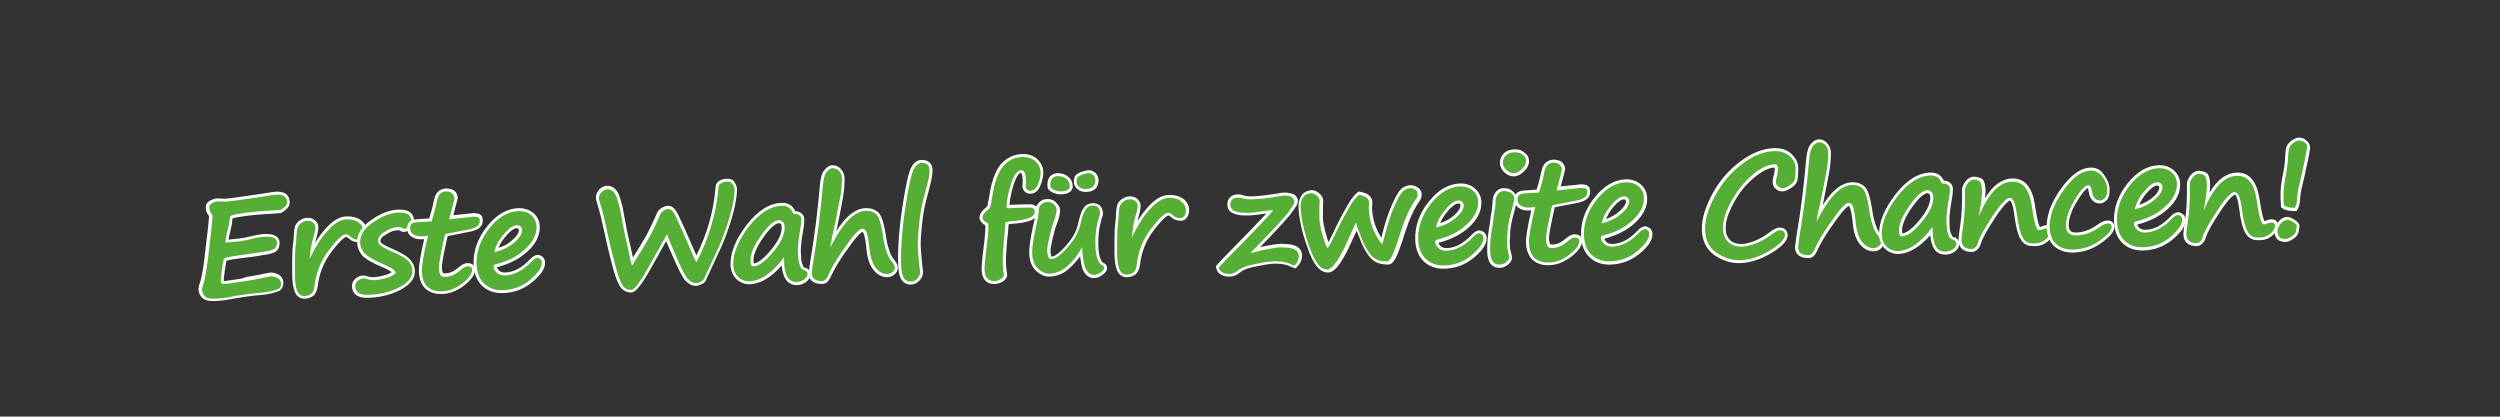 <?xml version="1.0" encoding="utf-8"?>
<!-- Generator: Adobe Illustrator 24.1.3, SVG Export Plug-In . SVG Version: 6.00 Build 0)  -->
<svg version="1.1" id="Ebene_1" xmlns="http://www.w3.org/2000/svg" xmlns:xlink="http://www.w3.org/1999/xlink" x="0px" y="0px"
	 width="850.4px" height="141.7px" viewBox="0 0 850.4 141.7" style="enable-background:new 0 0 850.4 141.7;" xml:space="preserve"
	>
<rect x="0" y="0" width="850.4" height="141.7" fill="#333333" stroke="none"/>
<style type="text/css">
	.st0{enable-background:new    ;}
	.st1{fill:#56AF35;}
	.st2{fill:#FFFFFF;}
</style>
<g class="st0">
	<g>
		<path class="st1" d="M72.6,102.1c-1.5,0-2.4-0.3-3.1-0.8c-0.7-0.6-1.2-1.6-1.3-2.7l0-0.1l0.1-0.6c0-0.1,0.1-0.7,0.4-1.5
			c0.6-2,1.3-6.4,2-12.4c0.8-6.1,1.1-9.7,1.1-10.6c-0.1-0.1-0.3-0.3-0.6-0.9c-0.3-0.5-0.5-1.1-0.5-1.8c0-0.3,0-0.6,0.2-0.9
			c0.1-0.4,0.5-0.7,1.2-1.2c0.8-0.4,1.4-0.6,2-0.6c0.7,0,1.5,0,2.4,0.1c1.3,0,6-0.7,12.8-1.7c1.4-0.2,3.7-0.6,3.9-0.6h0.3
			c0.3,0,0.7-0.1,1-0.1c3.1,0,3.8,1.6,3.9,3c0,0.6-0.2,1.1-0.8,1.7c-0.8,0.8-1.3,1.1-1.8,1.3l-0.1,0L88,72.4
			c-2.2,0.2-4.4,0.4-6.6,0.8c-1.8,0.3-2.5,0.6-2.7,0.6c-0.1,0.2-0.1,0.5-0.2,1.1c-0.2,1.3-0.4,2.6-0.8,4.1c-0.3,1.2-0.5,2.2-0.6,3
			c0.7,0,1.5-0.1,2.6-0.2l1.3-0.1c2.2-0.2,3.6-0.6,3.9-0.7c2.4-0.6,4.1-0.9,5.4-0.9c0.1,0,0.3,0,0.5,0c3.3,0,3.8,1.6,3.8,2.5
			c0,1.6-0.7,2.3-1.3,2.6c-0.8,0.4-1.9,0.8-3.5,1c-0.9,0.1-2,0.3-3.1,0.5c-0.6,0.1-1.4,0.2-2.3,0.3c-4,0.6-6.9,1-7.7,1.3
			c-0.2,0.1-0.3,0.2-0.3,0.3c0,0.1-0.2,0.7-0.6,3.2c-0.4,2.4-0.4,3.7-0.4,4.1c0,0.1,0.1,0.3,0.6,0.3c0.8,0,2.9-0.3,5.9-0.8L84,95
			c2.1-0.3,3.6-0.5,4.1-0.7c2.5-0.6,3.7-0.8,4.4-0.8c3.1,0.3,3.6,2.1,3.6,3.1c0,0.9-0.3,1.5-0.9,2l-0.1,0l-0.1,0
			c-1.7,0.8-4,1.2-6.8,1.4c-2.6,0.2-5.2,0.6-7.9,1C77.3,101.8,74.8,102.1,72.6,102.1z"/>
		<path class="st2" d="M94.3,66.2c2.2,0,3.3,0.9,3.4,2.6c0,0.4-0.2,0.8-0.7,1.4c-0.7,0.7-1.2,1-1.6,1.2L88,71.9
			c-2.6,0.2-4.8,0.5-6.6,0.8c-1.8,0.3-2.8,0.6-3,0.8c-0.1,0.2-0.2,0.6-0.3,1.4c-0.1,0.8-0.3,2.1-0.8,4c-0.4,1.5-0.6,2.7-0.6,3.6
			c1,0,2.5-0.2,4.4-0.4c1.9-0.2,3.3-0.5,4-0.7c2.3-0.6,4-0.9,5.3-0.9c0.2,0,0.3,0,0.5,0c2.2,0,3.3,0.7,3.3,2c0,1-0.3,1.8-1,2.2
			c-0.7,0.4-1.8,0.7-3.3,0.9c-0.9,0.1-2,0.3-3.1,0.5c-0.6,0.1-1.4,0.2-2.3,0.3c-4.4,0.6-7,1-7.8,1.3c-0.3,0.1-0.5,0.3-0.6,0.5
			c-0.1,0.3-0.3,1.4-0.6,3.4c-0.3,2-0.4,3.4-0.4,4.2c0.1,0.6,0.5,0.8,1.1,0.8c0.8,0,2.8-0.3,6-0.8c3.2-0.5,5.3-0.8,6-1
			c2.2-0.5,3.6-0.8,4.3-0.8c2,0.2,3.1,1.1,3.1,2.6c0,0.7-0.2,1.2-0.7,1.6c-1.6,0.7-3.8,1.2-6.6,1.4c-2.2,0.2-4.8,0.5-7.9,1
			c-2.8,0.6-5.4,1-7.8,1c-1.3,0-2.2-0.2-2.8-0.7c-0.6-0.5-1-1.3-1.1-2.4l0.1-0.5c0-0.1,0.1-0.6,0.4-1.4c0.6-1.9,1.3-6,2-12.5
			c0.8-6.4,1.1-10,1.1-10.8c0,0,0-0.1-0.1-0.2c-0.1-0.1-0.3-0.4-0.6-0.9c-0.3-0.5-0.4-1-0.4-1.5c0-0.3,0-0.5,0.1-0.7
			c0.1-0.3,0.4-0.6,1-1c0.6-0.3,1.2-0.5,1.7-0.5c0.7,0,1.5,0,2.3,0.1c1.3,0,5.6-0.6,12.9-1.7c2.4-0.4,3.7-0.6,3.8-0.6h0.3
			C93.7,66.3,94,66.2,94.3,66.2 M94.3,65.2L94.3,65.2c-0.3,0-0.7,0-1.1,0.1H93c-0.1,0-0.3,0-4,0.6c-6.6,1-11.3,1.7-12.7,1.7
			c-0.8-0.1-1.6-0.1-2.4-0.1c-0.6,0-1.3,0.2-2.1,0.6l-0.1,0l-0.1,0c-0.6,0.4-1.1,0.8-1.4,1.4c-0.2,0.4-0.2,0.7-0.2,1.1
			c0,0.7,0.2,1.4,0.5,2c0.3,0.4,0.4,0.7,0.6,0.9c0,1.1-0.4,4.6-1.1,10.4c-0.6,6-1.3,10.3-2,12.3c-0.2,0.5-0.4,1.2-0.4,1.6l-0.1,0.4
			l0,0.1l0,0.1c0.1,1.3,0.6,2.4,1.5,3.1c0.8,0.6,1.8,0.9,3.4,0.9c2.2,0,4.7-0.3,8-1c2.7-0.4,5.2-0.8,7.8-1c2.8-0.2,5.1-0.7,6.9-1.5
			l0.1-0.1l0.1-0.1c0.7-0.6,1.1-1.4,1.1-2.4c0-1-0.4-3.2-4-3.6l0,0h0c-0.8,0-2,0.3-4.5,0.8l0,0l0,0c-0.5,0.1-2,0.4-4,0.7L82,94.8
			c-2.9,0.4-5.1,0.8-5.8,0.8c0,0-0.1,0-0.1,0c0-0.6,0.1-1.8,0.4-3.8c0.3-2.1,0.5-2.8,0.5-3.1l0,0c0.8-0.3,4.1-0.8,7.6-1.2
			c1-0.1,1.8-0.2,2.3-0.3c1.1-0.2,2.2-0.4,3-0.5c1.7-0.2,2.9-0.6,3.7-1c0.7-0.4,1.5-1.2,1.5-3.1c0-0.9-0.4-3-4.3-3
			c-0.2,0-0.3,0-0.5,0c0,0,0,0,0,0c-1.3,0-3,0.3-5.5,0.9c-0.7,0.2-2.1,0.5-3.9,0.7c-0.4,0-0.9,0.1-1.3,0.1c-0.7,0.1-1.4,0.2-1.9,0.2
			c0.1-0.6,0.3-1.4,0.5-2.3c0.4-1.5,0.7-2.9,0.8-4.1c0-0.4,0.1-0.7,0.1-0.8c0.3-0.1,1-0.3,2.3-0.5c2.2-0.4,4.3-0.6,6.5-0.8l7.4-0.5
			l0.2,0l0.2-0.1c0.4-0.2,1-0.6,1.9-1.4l0,0l0,0c0.5-0.6,0.9-1.2,0.9-2v0l0,0C98.6,67.4,98,65.2,94.3,65.2L94.3,65.2z"/>
	</g>
</g>
<g class="st0">
	<g>
		<path class="st1" d="M103.5,101.2c-1.3,0-2.3-0.7-2.9-2c-0.6-1.3-0.8-3.4-0.8-6v-4.5c0-2.1,0.1-4.2,0.4-6.6
			c0.1-0.7,0.1-1.2,0.1-1.5c0.1-1.6,0.2-2.6,0.4-3.3c0.2-0.7,0.6-1.2,1.4-1.8c0.9-0.6,1.7-0.9,2.5-0.9c1,0,1.8,0.3,2.4,0.8
			c0.6,0.6,0.8,1.2,0.8,1.9c0,0.8-0.4,2.5-1,4.6c-0.2,0.9-0.4,1.8-0.6,2.7l-0.1,0.7c1.6-3.1,3.4-5.6,5.2-7.5
			c2.3-2.5,4.5-3.8,6.8-3.8c1.9,0,3.3,0.4,4.3,1.3c1.2,0.9,1.8,2.1,1.8,3.4c0,0.6-0.1,1.5-0.6,2.2c-0.4,0.6-1,1-1.8,1
			c-1.2,0-2.2-0.4-3.1-1.2c-0.6-0.5-0.9-0.6-1-0.6c-1,0-2.8,1.8-5.5,5.3c-2.6,3.5-4.2,7.5-4.7,11.8c-0.1,1.4-0.5,2.4-1.3,3
			C105.5,100.9,104.6,101.2,103.5,101.2z"/>
		<path class="st2" d="M118.1,74.6c1.6,0,3,0.3,4,1.2c1,0.8,1.6,1.8,1.6,3c0,0.7-0.1,1.4-0.5,1.9c-0.3,0.5-0.8,0.8-1.4,0.8
			c-1,0-1.9-0.3-2.7-1.1c-0.6-0.5-1-0.7-1.4-0.7c-1.2,0-3.1,1.8-5.9,5.5c-2.7,3.6-4.3,7.6-4.8,12c-0.1,1.3-0.5,2.2-1.1,2.7
			s-1.4,0.8-2.4,0.8c-1.1,0-1.9-0.5-2.4-1.7s-0.8-3.1-0.8-5.8c0-1.1,0-2.6,0-4.5c0-1.8,0.1-3.9,0.4-6.5c0.1-0.7,0.1-1.2,0.1-1.6
			c0.1-1.5,0.2-2.5,0.4-3.1c0.2-0.6,0.6-1.1,1.2-1.6c0.7-0.5,1.4-0.8,2.2-0.8c0.9,0,1.5,0.2,2,0.7s0.7,1,0.7,1.5
			c0,0.7-0.3,2.2-1,4.5c-0.2,0.8-0.4,1.7-0.6,2.8l-0.4,3.4l0.4-0.7c1.8-3.7,3.8-6.8,6-9.1C113.9,75.8,116,74.6,118.1,74.6
			 M118.1,73.6c-2.4,0-4.7,1.3-7.1,3.9c-1.3,1.4-2.6,3.1-3.8,5.1c0-0.2,0.1-0.3,0.1-0.5c0.5-1.6,1-3.6,1-4.8c0-0.8-0.3-1.5-1-2.2
			c-0.7-0.7-1.5-1-2.7-1c-1,0-1.8,0.3-2.8,1l0,0l0,0c-0.8,0.6-1.3,1.3-1.5,2.1c-0.2,0.7-0.3,1.8-0.4,3.3l0,0v0c0,0.4,0,0.8-0.1,1.5
			c-0.3,2.4-0.4,4.6-0.4,6.6v4.5c0,2.7,0.3,4.8,0.9,6.2c0.6,1.5,1.8,2.3,3.3,2.3c1.2,0,2.2-0.4,3-1c0.8-0.7,1.3-1.9,1.5-3.4
			c0.5-4.2,2-8,4.6-11.5c3.6-4.7,4.8-5.1,5.1-5.1c0.1,0,0.3,0.1,0.7,0.4c0.9,0.9,2,1.4,3.4,1.4c0.9,0,1.7-0.4,2.2-1.2
			c0.6-0.8,0.7-1.8,0.7-2.5c0-1.4-0.7-2.7-2-3.8C121.7,74.1,120.1,73.6,118.1,73.6L118.1,73.6z"/>
	</g>
</g>
<g class="st0">
	<g>
		<path class="st1" d="M124.8,100.8c-3.6,0-4.4-1.8-4.5-3.4c0-0.9,0.4-1.7,1.1-2.3c0.7-0.6,1.5-0.9,2.3-0.9c0.4,0,0.9,0.1,1.6,0.3
			c0.5,0.2,1.1,0.3,1.6,0.3c1.4,0,2.9-0.3,4.6-0.8c1.2-0.3,2.1-0.8,2.6-1.3c-0.2-0.3-0.9-1.1-3.8-2.3c-3.1-1.3-5.4-2.7-6.6-3.8
			c-1-1.3-1.5-2.5-1.6-3.8c-0.1-2.9,1.5-5.5,4.8-7.7c3.3-2.2,6.2-3.3,9.1-3.3c0.1,0,0.2,0,0.3,0c2.8,0,4.3,1.3,4.3,3.7
			c0,0.7-0.3,1.4-1.1,2c-0.6,0.5-1.3,0.8-1.8,0.8c-0.3,0-0.6-0.1-1.1-0.4c-0.1-0.1-0.6-0.2-0.8-0.2c-1.3,0-2.8,0.5-4.3,1.4
			c-1.6,0.9-2.3,1.8-2.3,2.8c0,0.5,0.3,0.9,0.8,1.3c0.6,0.5,1.9,1.2,3.7,1.9c3.1,1.3,4.8,2.3,5.7,3.3c1,1.1,1.5,2.3,1.5,3.6
			c0.1,2.3-1.5,4.4-4.9,6.1c-3.1,1.6-6.6,2.5-10.7,2.6C125.1,100.8,124.9,100.8,124.8,100.8z"/>
		<path class="st2" d="M136.2,72.3c2.5,0,3.8,1.1,3.8,3.2c0,0.6-0.3,1.1-0.9,1.6c-0.6,0.5-1.1,0.7-1.5,0.7c-0.2,0-0.5-0.1-0.9-0.3
			c-0.5-0.2-0.8-0.3-1-0.3c-1.4,0-3,0.5-4.6,1.5c-1.7,1-2.5,2-2.5,3.2c0,0.6,0.3,1.2,1,1.7c0.6,0.5,1.9,1.2,3.8,2
			c2.8,1.2,4.6,2.2,5.5,3.2s1.4,2.1,1.4,3.3c0.1,2.2-1.5,4.1-4.6,5.7c-3.1,1.6-6.6,2.4-10.5,2.5c-0.1,0-0.3,0-0.4,0
			c-2.6,0-3.9-1-4-2.9c0-0.7,0.3-1.4,0.9-1.9s1.3-0.8,2-0.8c0.3,0,0.8,0.1,1.4,0.3c0.6,0.2,1.2,0.3,1.8,0.3c1.5,0,3.1-0.3,4.7-0.8
			c1.4-0.4,2.5-1,3-1.7c-0.1-0.8-1.5-1.8-4.2-2.9c-3.3-1.4-5.4-2.7-6.4-3.7c-0.9-1.1-1.4-2.2-1.5-3.5c-0.1-2.7,1.4-5.1,4.6-7.2
			c3.1-2.1,6-3.2,8.8-3.2C136,72.3,136.1,72.3,136.2,72.3 M136.2,71.3L136.2,71.3c-0.1,0-0.2,0-0.4,0c0,0,0,0,0,0
			c-2.9,0-6,1.1-9.3,3.4c-3.5,2.3-5.2,5-5,8.1c0.1,1.5,0.7,2.8,1.7,4.1l0,0l0,0c1.2,1.2,3.5,2.6,6.7,3.9c2.1,0.8,3,1.5,3.3,1.8
			c-0.5,0.3-1.2,0.7-2,0.9c-1.6,0.5-3.1,0.8-4.4,0.8c-0.5,0-1-0.1-1.5-0.2c-0.5-0.2-1.2-0.4-1.7-0.4c-0.9,0-1.8,0.4-2.6,1
			c-0.8,0.7-1.3,1.6-1.3,2.7c0.1,1.5,0.8,3.9,5,3.9c0.1,0,0.3,0,0.4,0c4.2-0.1,7.7-1,10.9-2.6c3.5-1.8,5.3-4.1,5.1-6.6
			c0-1.4-0.6-2.7-1.7-3.9c-1-1.1-2.7-2.1-5.8-3.5c-2.4-1-3.3-1.6-3.6-1.8l0,0l0,0c-0.4-0.3-0.6-0.6-0.6-0.9c0-0.5,0.2-1.3,2-2.3
			c1.4-0.9,2.8-1.4,4.1-1.4c0,0,0.2,0,0.6,0.2c0.5,0.3,0.9,0.4,1.3,0.4c0.7,0,1.4-0.3,2.1-0.9c0.8-0.7,1.3-1.5,1.3-2.4
			C141,72.8,139.3,71.3,136.2,71.3L136.2,71.3z"/>
	</g>
</g>
<g class="st0">
	<g>
		<path class="st1" d="M149.8,99.6c-1.9,0-3.5-0.6-4.8-1.7c-1.2-1.3-1.9-3.1-2-5.3c-0.1-2,0.5-5.8,1.9-11.8l-0.2,0
			c-0.6,0.1-1,0.1-1.3,0.1H143c-0.8,0-1.7-0.2-2.5-0.7c-1-0.5-1.5-1.4-1.5-2.6c0-1.6,0.9-2.4,2.7-2.5l4.8-0.3
			c0.5-1.5,1.2-3.9,1.8-6.9c0.4-2.1,1.6-3.2,3.5-3.3c0,0,0,0,0,0c1.1,0,1.9,0.3,2.5,0.8c0.6,0.6,0.9,1.3,0.9,2.1
			c0,0.1,0,0.4-1.6,6.5c2.6-0.3,4.5-0.5,5.7-0.6c1-0.1,1.6-0.2,1.8-0.2c0,0,0.1,0,0.1,0c1,0,1.6,0.1,2,0.4c0.4,0.3,0.6,0.8,0.6,1.7
			c0,1.6-1.3,2.6-3.9,3.2l-7.9,1.6c-0.1,0.4-0.4,1.5-1.1,4.8c-0.7,3.5-1,5.5-1,6.1c0,1,0.2,1.9,0.4,2.3c0.1,0.2,0.3,0.5,1,0.5
			c0.8,0,1.6-0.2,2.4-0.5c0.8-0.3,1.8-1,3-2c0.8-0.7,1.7-1.1,2.4-1.1c0.6,0,1,0.1,1.4,0.4c0.6,0.4,0.6,1.1,0.6,1.3
			c0,1.5-1.2,3.2-3.5,5c-2.4,1.9-4.9,2.8-7.4,2.8C150.1,99.6,149.9,99.6,149.8,99.6z"/>
		<path class="st2" d="M151.7,65.1c0.9,0,1.6,0.2,2.1,0.7s0.8,1.1,0.8,1.7c0,0.2-0.6,2.6-1.8,7.1c5.1-0.6,7.8-0.8,8.3-0.9
			c0.8,0,1.4,0.1,1.7,0.3c0.3,0.2,0.4,0.7,0.4,1.3c0,1.3-1.1,2.2-3.5,2.7l-8.2,1.6c-0.1,0-0.5,1.7-1.2,5.1c-0.7,3.4-1,5.5-1,6.2
			c0,1.2,0.2,2.1,0.5,2.6s0.8,0.7,1.4,0.7c0.9,0,1.7-0.2,2.6-0.5c0.8-0.3,1.9-1,3.2-2.1c0.8-0.7,1.5-1,2.1-1c0.5,0,0.8,0.1,1.1,0.3
			c0.3,0.2,0.4,0.5,0.4,0.9c0,1.3-1.1,2.9-3.3,4.6s-4.6,2.7-7.1,2.7c-0.2,0-0.3,0-0.4,0c-1.9,0-3.3-0.6-4.5-1.6
			c-1.1-1.2-1.7-2.8-1.8-5c-0.1-2,0.6-6.1,2.1-12.3c-1,0.1-1.7,0.2-2.1,0.2H143c-0.7,0-1.5-0.2-2.3-0.6c-0.8-0.4-1.2-1.2-1.2-2.2
			c0-1.3,0.7-1.9,2.2-2l5.1-0.3c0.6-1.8,1.3-4.3,1.9-7.3C149.1,66.1,150.1,65.2,151.7,65.1 M151.7,64.1L151.7,64.1L151.7,64.1
			c-1.5,0.1-3.4,0.8-4,3.7c-0.6,2.8-1.2,5-1.7,6.5l-4.4,0.3c-2.6,0.2-3.1,1.7-3.1,3c0,1.4,0.6,2.5,1.8,3.1c0.9,0.5,1.9,0.7,2.7,0.7
			h0.5c0.2,0,0.5,0,0.8-0.1c-1.3,5.6-1.9,9.2-1.8,11.2c0.1,2.4,0.8,4.2,2.1,5.6l0,0l0,0c1.4,1.2,3.1,1.9,5.1,1.9c0.2,0,0.3,0,0.5,0
			c0,0,0,0,0,0c2.6,0,5.2-1,7.7-2.9c2.4-1.9,3.7-3.7,3.7-5.4c0-0.8-0.3-1.4-0.8-1.7c-0.5-0.3-1-0.5-1.7-0.5c-0.9,0-1.8,0.4-2.8,1.2
			c-1.5,1.3-2.5,1.8-2.9,1.9c-0.8,0.3-1.5,0.4-2.2,0.4c-0.4,0-0.5-0.1-0.5-0.2c-0.2-0.3-0.4-1-0.4-2.1c0-0.5,0.2-2.2,1-6
			c0.6-2.7,0.8-3.9,1-4.4l7.6-1.5c2.9-0.6,4.3-1.8,4.3-3.7c0-0.4,0-1.6-0.8-2.1c-0.5-0.3-1.2-0.5-2.3-0.5H161l-0.1,0
			c-0.2,0-0.9,0.1-1.7,0.2c-1.2,0.1-2.8,0.3-5,0.5c1.5-5.5,1.5-5.8,1.5-5.9c0-0.8-0.4-1.7-1.1-2.4C153.8,64.4,152.9,64.1,151.7,64.1
			L151.7,64.1z"/>
	</g>
</g>
<g class="st0">
	<g>
		<path class="st1" d="M170.6,99.2c-2.6,0-4.7-0.8-6.3-2.5c-1.7-1.7-2.5-4-2.6-7c-0.1-4.3,1.4-8.5,4.5-12.4c3.1-3.9,6.5-5.9,10.4-6
			c0,0,0,0,0,0c1.9,0,3.4,0.5,4.6,1.6c1.2,1.1,1.9,2.6,1.9,4.2c0.1,2.7-1.3,5.5-4,8c-2.6,2.5-6.1,4.3-10.3,5.3
			c-0.3,0.1-0.3,0.2-0.3,0.3c0,0.5,0.3,1.1,1,1.7c0.6,0.5,1.4,0.8,2.3,0.8c3.1-0.1,6.1-1.7,9-4.8c0.8-0.8,1.5-1.1,2-1.1l0.1,0l0.1,0
			c1.3,0.3,1.9,1,1.9,2.2c0,1.8-1.4,3.8-4.2,6.2c-2.7,2.3-5.9,3.5-9.6,3.6C170.9,99.2,170.7,99.2,170.6,99.2z M176,77.1
			c-1.2,0-2.6,0.9-4.1,2.8c-1.5,1.6-2.5,3.4-3,5.2c2.2-0.6,4-1.6,5.6-2.9c1.7-1.4,2.6-2.8,2.6-3.9c0-0.3-0.1-0.6-0.4-0.8
			C176.5,77.2,176.2,77.1,176,77.1z"/>
		<path class="st2" d="M176.5,71.8c1.8,0,3.2,0.5,4.3,1.5s1.7,2.3,1.7,3.8c0.1,2.6-1.2,5.2-3.8,7.6c-2.6,2.5-6,4.2-10.1,5.2
			c-0.5,0.1-0.7,0.4-0.7,0.8c0,0.7,0.4,1.4,1.1,2.1c0.7,0.6,1.6,0.9,2.7,0.9c3.2-0.1,6.3-1.7,9.4-5c0.6-0.6,1.2-0.9,1.7-1
			c1,0.2,1.5,0.7,1.5,1.7c0,1.6-1.3,3.5-4,5.8c-2.7,2.3-5.8,3.4-9.3,3.5c-0.2,0-0.3,0-0.4,0c-2.5,0-4.4-0.8-6-2.3
			c-1.6-1.6-2.4-3.8-2.5-6.7c-0.1-4.2,1.4-8.3,4.4-12.1S172.9,71.9,176.5,71.8 M168.2,85.8c2.5-0.6,4.7-1.6,6.6-3.2
			c1.9-1.6,2.8-3.1,2.8-4.3c0-0.5-0.2-0.9-0.5-1.2c-0.3-0.3-0.7-0.5-1.1-0.5c-1.4,0-2.9,1-4.5,3C169.7,81.5,168.6,83.6,168.2,85.8
			 M176.5,70.8L176.5,70.8L176.5,70.8c-4,0.1-7.6,2.2-10.8,6.2c-3.2,4-4.7,8.3-4.6,12.7c0.1,3.2,1,5.6,2.8,7.4
			c1.7,1.7,4,2.6,6.7,2.6c0.2,0,0.3,0,0.5,0c3.8-0.1,7.1-1.4,9.9-3.7c3-2.5,4.4-4.6,4.4-6.6c0-1-0.4-2.3-2.3-2.7l-0.2,0l-0.2,0
			c-0.5,0.1-1.4,0.4-2.2,1.3c-2.9,3.1-5.7,4.6-8.7,4.7c-0.8,0-1.5-0.2-2-0.6c-0.3-0.3-0.7-0.8-0.8-1.2c4.3-1.1,7.8-2.9,10.5-5.4
			c2.8-2.6,4.2-5.5,4.1-8.4c0-1.7-0.7-3.3-2-4.5C180.2,71.4,178.5,70.8,176.5,70.8L176.5,70.8z M169.6,84.3c0.5-1.4,1.4-2.8,2.6-4.1
			l0,0l0,0c1.4-1.7,2.7-2.6,3.7-2.6c0.1,0,0.2,0.1,0.4,0.2c0.1,0.1,0.2,0.3,0.2,0.5c0,0.4-0.2,1.7-2.4,3.5
			C172.9,82.9,171.4,83.8,169.6,84.3L169.6,84.3z"/>
	</g>
</g>
<g class="st0">
	<g>
		<path class="st1" d="M214.8,99.1c-0.7,0-1.6-0.1-2.3-0.6c-0.7-0.4-1.2-1.1-1.8-2.3c-0.6-1.2-1.4-3.8-2.2-7
			c-1-3.6-1.8-7.2-2.6-10.9c-0.8-3.5-1.3-5.8-1.6-6.7c-0.2-0.6-0.3-1-0.4-1.4c-0.4-1.2-0.7-2.1-0.7-2.7c0-0.8,0.3-1.5,1-2.3
			c0.8-0.8,1.6-1.2,2.5-1.2c1.7,0,3,1.3,3.8,3.8c0.7,2.4,1.1,3.9,1.2,4.9l0.7,3.8c0.2,1.3,0.5,2.7,0.8,4.1c0.2,0.8,0.4,1.5,0.5,2.2
			c0.1,0.6,0.2,1.2,0.4,1.7c0.5,2.5,0.8,4.1,1.1,4.9c2.3-3.7,3.9-6.4,4.8-8l0.3-0.5c1-1.7,2.3-4.4,4-8.2c0.2-0.5,0.7-0.8,1.1-1.2
			l0.1-0.1c0.7-0.4,1.3-0.6,1.8-0.6c0.9,0,1.7,0.4,2.1,1.3c0.5,0.7,1.4,2.4,2.5,5.2c0,0.1,0.1,0.2,0.1,0.2c0,0.1,0.1,0.2,0.1,0.2
			l0.1,0.1l2.1,4.9c1.4,3.4,2.1,5,2.5,5.8c4-7.9,6.4-16.1,7-24.4c0-0.8,0.3-1.4,1-1.8c0.6-0.5,1.4-0.6,2.1-0.7c0,0,0,0,0.1,0
			c0.9,0,1.9,0.1,2.5,1c0.4,0.6,0.8,1.3,0.8,2.2c0,1.8-0.4,4.3-1.1,7.2c-0.8,3.2-2,6.7-3.5,10.7l-0.7,1.6c-0.2,0.4-1.4,3-3.6,7.8
			l-0.5,1.1c-0.5,1.1-0.8,1.7-1,2.2c-0.3,0.5-0.7,0.9-1.5,1.3c-0.6,0.3-1.2,0.5-1.7,0.5c-1.2,0-2.2-0.5-3.3-1.7
			c-0.9-1-2.2-3.5-4.1-7.9c-1.4-3.2-2.2-5.2-2.6-6.3l-5.3,9.3C217.3,98,215.7,99,214.8,99.1L214.8,99.1L214.8,99.1z"/>
		<path class="st2" d="M247.1,61.8c1,0,1.7,0.2,2.1,0.8c0.4,0.6,0.7,1.2,0.7,1.9c0,1.5-0.3,3.9-1.1,7.1c-0.8,3.2-2,6.8-3.5,10.6
			l-0.7,1.6c-0.2,0.4-1.4,3-3.6,7.8c-0.8,1.7-1.3,2.7-1.5,3.3c-0.2,0.4-0.6,0.7-1.2,1c-0.6,0.3-1.1,0.4-1.5,0.4
			c-1.1,0-2-0.5-2.9-1.5s-2.2-3.6-4-7.8c-1.8-4.2-2.8-6.6-3-7.3L221.1,90c-3.1,5.7-5.2,8.5-6.3,8.6c-0.8,0-1.5-0.1-2-0.5
			c-0.6-0.3-1.1-1-1.6-2.1c-0.5-1-1.3-3.3-2.2-6.9c-1-3.6-1.8-7.2-2.6-10.9s-1.3-5.9-1.6-6.8c-0.2-0.6-0.3-1-0.4-1.4
			c-0.4-1.2-0.7-2.1-0.7-2.6c0-0.7,0.3-1.3,0.9-2c0.6-0.6,1.3-1,2.1-1c1.5,0,2.6,1.1,3.3,3.4c0.7,2.3,1.1,3.9,1.2,4.8l0.7,3.8
			c0.2,1.3,0.5,2.7,0.8,4.1c0.4,1.5,0.6,2.8,0.9,3.9c0.7,3.6,1.2,5.6,1.4,6c2.9-4.6,4.7-7.7,5.7-9.4c1-1.7,2.3-4.4,4-8.3
			c0.2-0.4,0.6-0.7,1.1-1.1c0.5-0.3,1-0.5,1.5-0.5c0.7,0,1.3,0.3,1.7,1c0.5,0.7,1.3,2.3,2.5,5.1c0.1,0.2,0.1,0.4,0.3,0.6l2.1,4.8
			c1.8,4.3,2.8,6.5,3,6.6c4.3-8.3,6.8-16.8,7.5-25.4c0-0.6,0.2-1.1,0.8-1.4C245.7,62,246.4,61.9,247.1,61.8 M247.1,60.8L247.1,60.8
			l-0.1,0c-0.8,0.1-1.6,0.2-2.3,0.7c-0.6,0.3-1.2,1-1.3,2.2c-0.6,7.9-2.8,15.7-6.5,23.2c-0.4-0.9-1.1-2.4-2.1-4.8l-2.1-4.8l-0.1-0.2
			l-0.1-0.1c0,0,0,0,0,0c0-0.1-0.1-0.2-0.1-0.3c-1.2-2.7-2-4.4-2.6-5.2c-0.6-0.9-1.5-1.5-2.5-1.5c-0.6,0-1.3,0.2-2,0.6l-0.1,0
			l-0.1,0l-0.1,0.1c-0.5,0.4-1,0.8-1.3,1.3l0,0l0,0c-1.7,3.9-3,6.5-3.9,8.2l-0.3,0.5c-0.9,1.5-2.2,3.8-4.2,6.9
			c-0.2-0.9-0.5-2.1-0.8-3.7l0,0l0,0c-0.1-0.5-0.3-1.1-0.4-1.6c-0.1-0.7-0.3-1.4-0.5-2.3c-0.3-1.3-0.6-2.7-0.8-4l-0.7-3.8
			c-0.1-1-0.5-2.6-1.2-4.9c-0.8-2.7-2.3-4.1-4.3-4.1c-1,0-1.9,0.4-2.8,1.3l0,0l0,0c-0.5,0.6-1.1,1.5-1.1,2.7c0,0.7,0.3,1.5,0.7,2.9
			c0.1,0.4,0.2,0.8,0.4,1.4c0.3,0.9,0.8,3.2,1.6,6.7c0.8,3.7,1.6,7.3,2.6,11c0.8,3.2,1.6,5.8,2.3,7.1c0.6,1.3,1.2,2.1,2,2.5
			c0.8,0.6,1.8,0.7,2.5,0.7h0l0,0c1.1-0.1,2.8-1.3,7.1-9.1l4.7-8.4c0.5,1.2,1.2,2.9,2.3,5.3c2,4.6,3.2,7,4.2,8.1
			c1.1,1.2,2.3,1.8,3.6,1.8c0.6,0,1.3-0.2,1.9-0.5c0.6-0.3,1.3-0.7,1.6-1.4l0-0.1l0-0.1c0.1-0.4,0.5-1.1,1-2.1l0.5-1.1
			c2.2-4.8,3.4-7.4,3.6-7.8l0,0l0,0l0.7-1.6c1.6-4,2.8-7.6,3.6-10.8c0.7-2.9,1.1-5.5,1.1-7.3c0-1-0.5-1.8-0.9-2.5
			C249.3,60.9,248,60.8,247.1,60.8L247.1,60.8z"/>
	</g>
</g>
<g class="st0">
	<g>
		<path class="st1" d="M270.8,96.4c-1.1,0-2-0.4-2.8-1.1c-1.2-1.2-1.8-3.3-1.9-6.3c-3.8,4.7-7.6,7.1-11.4,7.2c-1.6,0-3-0.6-4.1-1.6
			c-1.1-1-1.7-2.5-1.8-4.4c-0.1-4.1,1.7-8.5,5.4-13.3c3.7-4.7,7.6-7.2,11.6-7.3c0.1,0,0.2,0,0.3,0c1.9,0,3.2,0.9,4,2.7
			c2.6,0.1,3,1.5,3,2.4c0,0.8-0.2,2.1-0.4,3.6c-0.5,2.7-0.8,5.2-0.8,7.4c0.1,1.7,0.2,3.2,0.5,3.9c0.4,1,0.5,1.3,0.6,1.5
			c0,0,0.3,0.3,0.9,0.4c1.1,0.6,1.4,1.2,1.4,1.7c0,0.9-0.4,1.7-1.4,2.4c-0.9,0.6-1.9,0.9-2.8,0.9L270.8,96.4z M265,75.4
			c-0.8,0-2.6,0.6-5.7,5c-2.4,3.4-3.6,6.2-3.5,8.4c0,1,0.2,1.3,0.3,1.3l0,0l0.1,0c1.7,0,3.7-1.5,6.4-4.7c2.6-3,3.9-5.8,3.8-8.1
			c0-0.7-0.2-1.2-0.5-1.5C265.6,75.6,265.3,75.4,265,75.4z"/>
		<path class="st2" d="M266.2,70c1.7,0,3,0.9,3.6,2.7c1.8,0,2.8,0.6,2.8,1.9c0,0.6-0.1,1.8-0.4,3.5c-0.6,3.1-0.8,5.6-0.8,7.5
			c0.1,1.9,0.2,3.3,0.5,4.1s0.5,1.3,0.6,1.5s0.5,0.5,1.2,0.7c0.6,0.3,1,0.7,1,1.2c0,0.8-0.4,1.4-1.2,2c-0.8,0.5-1.7,0.8-2.5,0.8
			c-0.1,0-0.1,0-0.2,0c-2.9,0-4.2-2.8-4.1-8.4c-4,5.4-8,8.1-11.9,8.2c-1.4,0-2.7-0.5-3.7-1.5c-1.1-1-1.6-2.4-1.7-4.1
			c-0.1-4,1.7-8.3,5.3-13c3.6-4.6,7.4-7,11.2-7.1C266,70,266.1,70,266.2,70 M256.1,90.6c0,0,0.1,0,0.1,0c1.9,0,4.1-1.7,6.8-4.9
			s4-6.1,3.9-8.4c0-0.8-0.2-1.4-0.6-1.8c-0.5-0.4-0.9-0.6-1.3-0.6c-1.6,0-3.7,1.8-6.1,5.2c-2.5,3.5-3.7,6.4-3.6,8.7
			C255.3,89.9,255.6,90.6,256.1,90.6 M266.2,69c-0.1,0-0.2,0-0.3,0c-4.1,0.1-8.1,2.6-11.9,7.5c-3.8,5-5.6,9.4-5.5,13.6
			c0.1,2.1,0.8,3.7,2,4.8c1.1,1.1,2.7,1.8,4.4,1.8c3.7-0.1,7.4-2.3,11-6.4c0.2,2.5,0.9,4.3,1.9,5.4c0.8,0.8,1.9,1.3,3.1,1.3
			c0.1,0,0.1,0,0.2,0c0,0,0,0,0,0c0.9,0,2-0.3,3-1l0,0l0,0c0.7-0.5,1.6-1.4,1.6-2.8c0-0.5-0.2-1.4-1.6-2.1l-0.1,0l-0.1,0
			c-0.4-0.1-0.5-0.2-0.6-0.3c-0.1-0.2-0.2-0.5-0.5-1.3c-0.3-0.7-0.3-2.1-0.4-3.8c0-2.2,0.3-4.6,0.8-7.3c0.3-1.5,0.4-2.9,0.4-3.7
			c0-0.8-0.3-2.6-3.1-2.9C269.6,69.9,268.1,69,266.2,69L266.2,69z M256.4,89.6c0-0.1-0.1-0.4-0.1-0.8c-0.1-2.1,1.1-4.8,3.4-8.1
			c3-4.3,4.7-4.8,5.3-4.8c0.1,0,0.2,0,0.6,0.3c0.2,0.2,0.3,0.6,0.3,1.1c0.1,2.1-1.2,4.8-3.7,7.8C259.8,88,257.8,89.5,256.4,89.6
			L256.4,89.6z"/>
	</g>
</g>
<g class="st0">
	<g>
		<path class="st1" d="M279.5,96.1c-1.1,0-2-0.2-2.7-0.7c-0.7-0.4-1.1-1.2-1.2-2.3c0-0.4,0.1-1.2,0.3-2.6l0.2-1.5
			c1.4-8.2,2.5-16.9,3.3-26.1c0.2-2.5,0.7-4,1.4-4.9c0.9-1.2,1.8-1.5,2.4-1.5c1,0,1.9,0.4,2.6,1c0.7,0.7,1.1,1.8,1.1,3
			c0,2.1-0.2,4.1-0.5,6c-0.4,2.4-1.2,6.2-2.1,10.7c-0.3,1.4-0.6,2.7-0.8,3.8c1.9-3.3,3.6-5.7,5.2-7.2c2-1.9,4-2.8,6-2.8
			c1.5,0,2.7,0.4,3.7,1.3c1,0.9,1.7,3.1,2.4,7.2c0.2,1.6,0.4,2.9,0.8,4.2c0.3,1.2,0.6,2,1,2.8c0.4,0.8,0.9,1.6,1.4,2.2
			c0.5,0.6,0.8,1.2,0.9,1.9c0,0.9-0.4,1.6-1,2c-0.5,0.5-1.3,0.8-2.2,0.8c-1.6,0-3-0.8-4.2-2.3c-1.1-1.4-1.9-3.6-2.2-6.2
			c-0.3-3.2-0.7-5.2-1-5.9c-0.3-0.9-0.7-1-1-1c-0.1,0-1.3,0.1-4.8,5.2c-2.6,3.6-4.4,6.4-5.5,8.5c-0.7,1.7-1.2,2.8-1.7,3.2
			C280.9,95.8,280.3,96.1,279.5,96.1z"/>
		<path class="st2" d="M283.2,57.2c0.8,0,1.6,0.3,2.2,0.9c0.6,0.6,1,1.5,1,2.6c0,1.7-0.1,3.7-0.5,5.9c-0.4,2.2-1.1,5.8-2.1,10.7
			c-0.7,2.8-1.1,5.2-1.4,6.9c2.5-4.8,4.7-8,6.6-9.8s3.8-2.7,5.7-2.7c1.4,0,2.5,0.4,3.4,1.2s1.6,3.2,2.2,6.9c0.2,1.8,0.5,3.2,0.8,4.3
			c0.3,1.1,0.6,2,1,2.9c0.4,0.8,0.9,1.6,1.5,2.3c0.5,0.6,0.7,1.1,0.8,1.7c0,0.5-0.2,1.1-0.8,1.5c-0.5,0.5-1.2,0.7-1.9,0.7
			c-1.4,0-2.7-0.7-3.8-2.1c-1.1-1.4-1.8-3.5-2.1-6c-0.3-3.2-0.7-5.2-1-6c-0.3-0.9-0.8-1.3-1.5-1.3c-0.9,0-2.7,1.8-5.2,5.4
			c-2.6,3.6-4.4,6.4-5.5,8.6c-0.7,1.6-1.2,2.7-1.6,3.1c-0.4,0.5-0.9,0.7-1.5,0.7c-1,0-1.8-0.2-2.4-0.6s-0.9-1.1-1-1.9
			c0-0.4,0.2-1.7,0.5-3.9c1.4-8.2,2.5-16.9,3.3-26.1c0.2-2.2,0.6-3.8,1.3-4.6C281.9,57.6,282.6,57.2,283.2,57.2 M283.2,56.2
			c-0.7,0-1.7,0.3-2.8,1.7c-0.8,0.9-1.3,2.6-1.5,5.1c-0.8,9.1-1.9,17.9-3.3,26l-0.2,1.5c-0.2,1.5-0.3,2.2-0.3,2.5v0.1l0,0.1
			c0.1,1.2,0.6,2.1,1.4,2.6c0.8,0.5,1.8,0.8,3,0.8c0.9,0,1.7-0.3,2.2-1c0.5-0.5,0.9-1.5,1.8-3.3c1.1-2.1,2.8-4.9,5.4-8.4
			c3.3-4.7,4.4-5,4.4-5c0.1,0,0.3,0,0.5,0.6c0.3,0.7,0.7,2.6,1,5.8c0.3,2.8,1.1,5,2.3,6.5c1.3,1.6,2.9,2.5,4.6,2.5
			c1,0,1.9-0.3,2.5-0.9c0.7-0.5,1.2-1.4,1.2-2.3v-0.1l0-0.1c-0.1-0.8-0.4-1.5-1-2.2c-0.5-0.6-1-1.3-1.4-2.1
			c-0.3-0.8-0.6-1.6-0.9-2.7c-0.4-1.3-0.6-2.6-0.8-4.1l0,0l0,0c-0.7-4.3-1.5-6.5-2.5-7.5c-1.1-1-2.4-1.5-4.1-1.5c-2.2,0-4.3,1-6.4,3
			c-1.2,1.1-2.4,2.7-3.8,4.8c0.1-0.3,0.1-0.6,0.2-0.9c0.9-4.5,1.7-8.3,2.1-10.8c0.3-1.9,0.5-3.9,0.5-6.1c0-1.3-0.5-2.5-1.3-3.3
			C285.3,56.6,284.3,56.2,283.2,56.2L283.2,56.2z"/>
	</g>
</g>
<g class="st0">
	<g>
		<path class="st1" d="M309.7,96.3c-1.3,0-2.3-0.6-2.8-1.8c-0.6-1.1-0.9-3-0.9-5.4c-0.1-5.3,0.4-11.7,1.5-18.9
			c0.8-4.9,1.9-11.2,3-13.1c0.8-1.5,1.9-2.3,3.1-2.3c2,0,3.1,1.1,3.1,3.1c0,0.8-0.1,1.8-0.3,2.8c-0.2,1-0.8,3.4-1.8,7.1
			c-0.7,2.6-1.2,5.6-1.5,8.8c-0.3,2.9-0.5,5.6-0.4,7.4c0.1,1.9,0.3,4.2,0.6,6.9c0,0.3,0.1,0.6,0.1,0.8c0,0.3,0.1,0.4,0.1,0.5
			c0,1.1-0.4,2-1.1,2.8C311.6,95.9,310.7,96.3,309.7,96.3z"/>
		<path class="st2" d="M313.6,55.4c1.7,0,2.6,0.8,2.6,2.6c0,0.8-0.1,1.7-0.3,2.7c-0.2,1-0.8,3.3-1.8,7.1c-0.7,2.7-1.2,5.7-1.5,8.9
			c-0.3,3.2-0.5,5.7-0.4,7.5c0.1,1.9,0.3,4.2,0.6,6.9c0.1,0.7,0.2,1.2,0.2,1.3c0,0.9-0.3,1.7-1,2.4c-0.7,0.7-1.4,1-2.3,1
			c-1.1,0-1.9-0.5-2.4-1.5s-0.8-2.7-0.8-5.2c-0.1-5.3,0.4-11.6,1.5-18.8c1.1-7.2,2.1-11.5,2.9-12.9
			C311.6,56.1,312.5,55.4,313.6,55.4 M313.6,54.4c-1,0-2.5,0.4-3.6,2.5c-0.9,1.6-1.9,6-3,13.2c-1.1,7.2-1.6,13.6-1.5,19
			c0,2.5,0.3,4.4,0.9,5.6c0.7,1.3,1.8,2.1,3.3,2.1c1.2,0,2.1-0.4,3-1.3c0.9-0.9,1.3-1.9,1.3-3.1c0-0.1,0-0.3-0.1-0.6
			c0-0.2-0.1-0.5-0.1-0.9c-0.3-2.6-0.5-4.9-0.6-6.8c-0.1-1.8,0.1-4.5,0.4-7.4c0.3-3.2,0.8-6.1,1.5-8.7c1-3.8,1.6-6.1,1.8-7.2
			c0.2-1.1,0.3-2,0.3-2.9C317.2,55.7,315.9,54.4,313.6,54.4L313.6,54.4z"/>
	</g>
</g>
<g class="st0">
	<g>
		<path class="st1" d="M338.1,96.1c-2.3,0-3.6-1.5-3.7-4.4c0-1.3,0.2-4.1,0.8-8.5c0.4-3.4,0.6-5.5,0.5-6.9c0,0,0,0,0,0
			c-1.3-0.7-2-1.5-2-2.3c0-1,0.7-2,2-3c0.5-0.4,0.7-0.8,0.8-1.3c0-0.2,0.1-0.5,0.1-0.8c0.1-0.5,0.2-1.2,0.4-2
			c0.7-4.8,2-8.4,3.8-10.6c2-2.3,4.3-3.4,7.2-3.4c1.8,0,3.3,0.5,4.5,1.5c1.2,1.1,1.9,2.4,2,4.1c0,1.4-0.3,2.9-0.9,4.4
			c-0.7,1.7-1.7,2.5-3,2.5c-0.4,0-1.1-0.1-1.6-0.5c-0.3-0.3-0.6-0.7-0.6-1.5l0.1-2c-0.1-2-0.5-3-1.1-3c-1,0-2.1,1.5-3,4.4
			c-0.9,2.9-1.4,5.5-1.5,7.5l2.9-0.1c1.8-0.1,3.2-0.1,4.1-0.1c0.1,0,0.2,0,0.3,0c2,0,2.3,1.3,2.3,1.9c0,0.9-0.5,2.1-2.8,2.8
			c-1.6,0.5-3.4,0.8-5.3,0.9c-0.9,0.1-1.5,0.2-1.9,0.3c-0.1,2.1-0.3,4-0.5,5.7l-0.3,4.1c-0.1,1.3-0.1,2.6-0.1,3.9
			c0,1,0.1,2.1,0.3,3.4l0.1,0.6l0,0.1c-0.1,0.7-0.6,1.3-1.4,1.7c-0.6,0.4-1.4,0.7-2.2,0.7C338.2,96.1,338.2,96.1,338.1,96.1z"/>
		<path class="st2" d="M348,53.4c1.6,0,3,0.4,4.2,1.4c1.1,1,1.7,2.2,1.8,3.7c0,1.3-0.3,2.7-0.9,4.2c-0.6,1.4-1.4,2.2-2.5,2.2
			c-0.5,0-0.9-0.1-1.2-0.4c-0.3-0.3-0.5-0.6-0.5-1.1l0.1-2c-0.1-2.4-0.6-3.5-1.6-3.5c-1.3,0-2.5,1.6-3.5,4.7c-1,3.1-1.5,5.8-1.5,7.9
			c0,0.2,0.2,0.3,0.5,0.3c3.3-0.1,5.6-0.2,7-0.2c0.1,0,0.2,0,0.3,0c1.2,0,1.8,0.5,1.8,1.4c0,1-0.8,1.8-2.4,2.3s-3.4,0.8-5.2,0.9
			c-1.2,0.1-2,0.3-2.4,0.4c-0.1,2.2-0.3,4.2-0.5,6l-0.3,4.1c-0.1,1.3-0.1,2.6-0.1,3.9c0,1.2,0.2,2.5,0.4,4c-0.1,0.5-0.5,1-1.2,1.4
			c-0.6,0.4-1.3,0.6-2,0.6c-0.1,0-0.2,0-0.2,0c-2,0-3.1-1.3-3.2-3.9c0-1.2,0.2-4,0.8-8.4c0.4-3.2,0.6-5.5,0.5-7.1
			c0-0.1-0.1-0.2-0.3-0.3c-1.1-0.6-1.7-1.3-1.7-1.9c0-0.8,0.6-1.7,1.8-2.6c0.6-0.5,0.9-1,1-1.6s0.3-1.5,0.5-2.8
			c0.7-4.9,2-8.3,3.7-10.4C343,54.5,345.2,53.4,348,53.4 M348,52.4c-3,0-5.5,1.2-7.6,3.5c-1.9,2.4-3.2,6-3.9,10.9
			c-0.1,0.8-0.3,1.5-0.4,2c-0.1,0.3-0.1,0.6-0.1,0.8c0,0.3-0.2,0.6-0.6,1c-1.8,1.4-2.2,2.6-2.2,3.4c0,1,0.7,1.9,2,2.7
			c0,1.4-0.1,3.4-0.5,6.5c-0.7,5.5-0.8,7.9-0.8,8.5c0.2,4.3,2.7,4.9,4.2,4.9c0.1,0,0.2,0,0.3,0c0,0,0,0,0,0c0.9,0,1.7-0.3,2.5-0.7
			c0.9-0.5,1.5-1.3,1.7-2.1l0-0.2l0-0.2l-0.1-0.6c-0.2-1.2-0.3-2.3-0.3-3.3c0-1.3,0-2.6,0.1-3.8l0.3-4.1c0.2-1.5,0.4-3.3,0.5-5.3
			c0.4-0.1,0.9-0.2,1.5-0.2c1.9-0.1,3.8-0.4,5.4-0.9c2.7-0.8,3.1-2.4,3.1-3.3c0-1.2-0.7-2.4-2.8-2.4c-0.1,0-0.2,0-0.4,0
			c-1,0-2.3,0-4.1,0.1c-0.7,0-1.5,0.1-2.4,0.1c0.1-1.9,0.6-4.3,1.4-6.9c1-3,1.9-4,2.5-4c0.1,0,0.5,0.5,0.6,2.5l-0.1,2
			c0,0.9,0.4,1.5,0.8,1.9c0.5,0.5,1.1,0.7,1.9,0.7c1.5,0,2.6-0.9,3.4-2.8c0.7-1.6,1-3.2,1-4.6v0l0,0c-0.1-1.7-0.8-3.2-2.1-4.4
			C351.5,52.9,349.9,52.4,348,52.4L348,52.4z"/>
	</g>
</g>
<g class="st0">
	<g>
		<path class="st1" d="M372.1,94c-1.5,0-2.5-0.9-3.5-2.8c-0.5-1.7-0.8-3.5-1-5.4c-1.3,2-2.7,3.7-4.4,5.2c-1.8,1.6-4,2.5-6.4,2.6
			c0,0,0,0,0,0c-1.5,0-2.8-0.6-4.2-1.8c-1.4-1.3-2.2-3.4-2.2-6c0-1.8,0.4-4.5,1.2-8.3c0.7-3.2,1.1-5.3,1.1-6.8v-0.1l0-0.1
			c0.7-1.5,1.9-2.3,3.4-2.3c1.2,0,2,0.3,2.6,1c0.5,0.5,1,1.1,1,2c0,1.3-0.4,2.9-1.1,4.8c-0.5,1.4-1,3.2-1.4,5
			c-0.5,2.2-0.7,3.6-0.7,4.1c0.1,2.5,0.7,2.5,0.9,2.5c1.2,0,2.9-1.3,5.1-3.7c2.3-2.6,3.7-5.1,4.3-7.7c0.6-2.7,1.2-4.4,1.9-5.3
			c0.5-0.9,1.4-1.4,2.7-1.5c0,0,0,0,0,0c2,0,3,1,3.1,3.1c0,0.4-0.1,1-0.4,1.8c-0.9,2.6-1.3,5.6-1.2,8.9c0.1,3.6,0.8,6,2,6.6
			c0.7,0.3,1,0.9,1,1.3c0,0.7-0.5,1.5-1.4,2C373.7,93.7,372.9,94,372.1,94z M360.7,65.6c-0.8,0-1.6-0.3-2.4-0.5
			c-1-0.5-1.5-1.1-1.5-1.7c-0.1-2.5,0.9-3.9,2.9-4c0,0,0,0,0,0c1.4,0,2.6,0.3,3.3,1c0.9,0.7,1.4,1.7,1.4,3
			C364.3,64.9,363,65.6,360.7,65.6z M369.2,64.8c-1,0-1.8-0.3-2.4-0.8c-0.7-0.6-1.1-1.3-1.1-2.2c0-0.7,0.1-1.7,0.9-2.2
			c0.8-0.5,1.7-0.8,2.6-1l0.4-0.1c0.3-0.1,0.5-0.1,0.8-0.1c0.5,0,1,0.2,1.5,0.5c0.7,0.5,1.1,1.2,1.2,2.4
			C373.1,63.6,371.7,64.8,369.2,64.8z"/>
		<path class="st2" d="M370.4,58.9c0.4,0,0.8,0.1,1.2,0.4c0.6,0.4,0.9,1,1,2c0,1.9-1.1,3-3.4,3c-0.8,0-1.5-0.2-2.1-0.7
			c-0.6-0.5-0.9-1.1-0.9-1.8c0-0.9,0.2-1.5,0.7-1.8c0.5-0.3,1.3-0.7,2.4-0.9l0.4-0.1C369.9,58.9,370.2,58.9,370.4,58.9 M359.7,59.9
			c1.3,0,2.3,0.3,3,0.9c0.8,0.6,1.2,1.5,1.2,2.6c-0.1,1.1-1.1,1.7-3.2,1.7c-0.7,0-1.4-0.2-2.2-0.5c-0.8-0.4-1.2-0.8-1.2-1.2
			C357.2,61.1,358,60,359.7,59.9 M356.3,68.7c0.9,0,1.7,0.2,2.2,0.8c0.6,0.6,0.9,1.1,0.9,1.7c0,1.1-0.3,2.6-1.1,4.6
			c-0.4,1.2-0.9,2.9-1.4,5.1c-0.5,2.2-0.7,3.6-0.7,4.2c0.1,2,0.5,3,1.4,3c1.4,0,3.2-1.3,5.5-3.9c2.3-2.6,3.8-5.2,4.4-7.9
			c0.6-2.6,1.2-4.3,1.8-5.1c0.5-0.8,1.3-1.2,2.3-1.3c1.7,0,2.5,0.8,2.6,2.6c0,0.3-0.1,0.8-0.4,1.6c-0.9,2.7-1.3,5.7-1.2,9.1
			c0.1,3.9,0.9,6.3,2.3,7c0.5,0.2,0.7,0.6,0.7,0.9c0,0.5-0.4,1.1-1.2,1.6c-0.8,0.5-1.6,0.8-2.3,0.8c-1.3,0-2.2-0.8-3-2.5
			c-0.5-1.8-0.9-4-1-6.9c-1.5,2.7-3.2,4.8-5.1,6.5c-1.9,1.7-4,2.4-6.1,2.5c-1.2,0-2.5-0.5-3.8-1.7c-1.3-1.2-2-3.1-2-5.6
			c0-1.8,0.4-4.5,1.2-8.2c0.7-3,1.1-5.3,1.1-6.9C354,69.4,355,68.7,356.3,68.7 M370.4,57.9L370.4,57.9c-0.3,0-0.6,0-0.9,0.1
			l-0.3,0.1c-1,0.2-1.9,0.5-2.7,1c-1.2,0.7-1.2,2.2-1.2,2.7c0,1,0.4,1.9,1.3,2.6c0.8,0.6,1.6,0.9,2.7,0.9c2.8,0,4.4-1.5,4.4-4v0l0,0
			c-0.1-0.8-0.3-2-1.4-2.7C371.6,58.1,371,57.9,370.4,57.9L370.4,57.9z M359.7,58.9L359.7,58.9L359.7,58.9c-1.4,0.1-3.6,0.8-3.4,4.5
			c0,1.2,1.3,1.8,1.8,2.1l0,0l0,0c0.8,0.3,1.6,0.6,2.6,0.6c3.3,0,4.1-1.4,4.2-2.6l0,0v0c0-1.4-0.5-2.6-1.6-3.4
			C362.4,59.3,361.2,58.9,359.7,58.9L359.7,58.9z M356.3,67.7c-1.7,0-3,0.9-3.8,2.6l-0.1,0.2v0.2c0,1.4-0.3,3.5-1.1,6.7
			c-0.8,3.8-1.2,6.6-1.2,8.4c0,2.7,0.8,4.9,2.3,6.3c1.4,1.3,2.9,2,4.5,2c2.6-0.1,4.9-1,6.8-2.8c1.4-1.2,2.6-2.6,3.7-4.1
			c0.2,1.4,0.4,2.8,0.8,4.1l0,0.1l0,0.1c0.6,1.3,1.7,3.1,3.9,3.1c0.9,0,1.8-0.3,2.8-1c1.1-0.7,1.7-1.6,1.7-2.4
			c0-0.8-0.5-1.5-1.3-1.8c-0.4-0.2-1.6-1.3-1.7-6.1c-0.1-3.3,0.3-6.1,1.1-8.8c0.3-0.8,0.5-1.4,0.5-1.9v0l0,0c-0.2-2.9-2-3.5-3.6-3.5
			h0l0,0c-1.3,0.1-2.4,0.7-3,1.7c-0.7,0.9-1.3,2.7-1.9,5.4c-0.5,2.5-1.9,4.9-4.2,7.5c-2.6,2.9-4,3.6-4.8,3.6c0,0-0.3-0.3-0.4-2
			c0-0.4,0.2-1.7,0.7-3.9c0.5-2.3,1-4,1.4-5c0.8-1.9,1.2-3.6,1.2-4.9c0-1.1-0.6-1.8-1.2-2.4C358.6,68.1,357.6,67.7,356.3,67.7
			L356.3,67.7z"/>
	</g>
</g>
<g class="st0">
	<g>
		<path class="st1" d="M383.2,93.9c-1.3,0-2.3-0.7-2.9-2c-0.6-1.3-0.8-3.4-0.8-6v-4.5c0-2.1,0.1-4.2,0.4-6.6
			c0.1-0.7,0.1-1.2,0.1-1.5c0.1-1.6,0.2-2.6,0.4-3.3c0.2-0.7,0.7-1.2,1.4-1.8c0.9-0.6,1.7-0.9,2.5-0.9c1,0,1.8,0.3,2.4,0.8
			c0.6,0.6,0.8,1.2,0.8,1.9c0,0.8-0.4,2.5-1,4.6c-0.2,0.9-0.4,1.8-0.6,2.7l-0.1,0.7c1.6-3.1,3.4-5.6,5.2-7.5
			c2.3-2.5,4.5-3.8,6.8-3.8c1.9,0,3.3,0.4,4.3,1.3c1.2,0.9,1.8,2.1,1.8,3.4c0,0.6-0.1,1.5-0.6,2.2c-0.4,0.6-1,1-1.8,1
			c-1.2,0-2.2-0.4-3.1-1.2c-0.6-0.5-0.9-0.6-1-0.6c-1,0-2.8,1.8-5.5,5.3c-2.7,3.5-4.2,7.4-4.7,11.8c-0.1,1.4-0.5,2.4-1.3,3
			C385.2,93.6,384.3,93.9,383.2,93.9z"/>
		<path class="st2" d="M397.8,67.3c1.6,0,3,0.3,4,1.2c1,0.8,1.6,1.8,1.6,3c0,0.7-0.1,1.4-0.5,1.9c-0.3,0.5-0.8,0.8-1.4,0.8
			c-1,0-1.9-0.3-2.7-1.1c-0.6-0.5-1-0.7-1.4-0.7c-1.2,0-3.1,1.8-5.9,5.5c-2.8,3.7-4.3,7.6-4.8,12c-0.1,1.3-0.5,2.2-1.1,2.7
			s-1.4,0.8-2.4,0.8c-1.1,0-1.9-0.5-2.4-1.7s-0.8-3.1-0.8-5.8c0-1.1,0-2.6,0-4.5c0-1.8,0.1-3.9,0.4-6.5c0.1-0.7,0.1-1.2,0.1-1.6
			c0.1-1.5,0.2-2.5,0.4-3.1c0.2-0.6,0.6-1.1,1.2-1.6c0.7-0.5,1.4-0.8,2.2-0.8c0.9,0,1.5,0.2,2,0.7s0.7,1,0.7,1.5
			c0,0.7-0.3,2.2-1,4.5c-0.2,0.8-0.4,1.7-0.6,2.8l-0.4,3.4l0.4-0.7c1.8-3.7,3.8-6.8,6-9.1C393.6,68.5,395.7,67.3,397.8,67.3
			 M397.8,66.3c-2.4,0-4.7,1.3-7.1,3.9c-1.3,1.4-2.6,3.1-3.8,5.1c0-0.2,0.1-0.3,0.1-0.5c0.5-1.6,1-3.6,1-4.8c0-0.8-0.3-1.5-1-2.2
			c-0.7-0.7-1.5-1-2.7-1c-1,0-1.8,0.3-2.8,1l0,0l0,0c-0.8,0.6-1.3,1.3-1.5,2.1c-0.2,0.7-0.3,1.8-0.4,3.3l0,0v0c0,0.4,0,0.8-0.1,1.5
			c-0.3,2.4-0.4,4.6-0.4,6.6v4.5c0,2.7,0.3,4.8,0.9,6.2c0.6,1.5,1.8,2.3,3.3,2.3c1.2,0,2.2-0.4,3-1c0.8-0.7,1.3-1.9,1.5-3.4
			c0.5-4.3,2-8,4.6-11.5c3.6-4.7,4.8-5.1,5.1-5.1c0.1,0,0.3,0.1,0.7,0.4c0.9,0.9,2,1.4,3.4,1.4c0.9,0,1.7-0.4,2.2-1.2
			c0.6-0.8,0.7-1.8,0.7-2.5c0-1.4-0.7-2.7-2-3.8C401.4,66.8,399.8,66.3,397.8,66.3L397.8,66.3z"/>
	</g>
</g>
<g class="st0">
	<g>
		<path class="st1" d="M418.1,93.7c-1,0-1.9-0.2-2.6-0.7c-0.7-0.4-1.2-1.1-1.3-2l0-0.2l0.2-0.2c0.7-0.8,1.8-2,3-3.2
			c8.3-8.3,13.1-13.5,14.8-15.4c-0.2,0-1.3,0.1-1.3,0.1l-0.5,0.1c-2.6,0.4-4.4,0.6-5.8,0.6c-0.2,0-0.4,0-0.6,0
			c-1.9,0-3.3-0.2-4.3-0.7c-1.1-0.5-1.6-1.4-1.6-2.5c0-1.9,1.2-3,3.4-3c0.2,0,0.5,0,0.8,0.2c0.9,0.3,1.9,0.5,3,0.5
			c0.2,0,0.4,0,0.7,0c2.8-0.1,5.7-0.4,8.8-1c0.9-0.2,1.7-0.3,2.4-0.3c1,0,1.9,0.2,2.6,0.7c0.8,0.5,1.1,1.2,1.1,2
			c0,0.6-0.5,1.5-1.8,3.3c-0.6,1.3-6.8,7.8-12.1,13.2l0.4-0.1c0.1,0,0.3-0.1,0.5-0.1c0.1,0,0.2,0,0.4-0.1l0.6-0.2
			c0.4-0.1,0.5-0.2,0.6-0.2c3.4-0.7,5.4-1,6.8-1h0.1l0.2,0.1c0.1,0,0.2,0,0.4,0c4.6,0,5.5,1.9,5.5,3.4c0,1.3-0.6,2.6-1.6,3.7
			l-0.2,0.2l-0.3-0.1c-0.6-0.2-1.2-0.5-1.7-0.7c-1.1-0.5-2.6-0.8-4.3-0.8c-0.3,0-0.5,0-0.8,0c-1.3,0-3.4,0.3-6.2,0.9
			c-2.6,0.5-4.7,1.2-5.8,2.1C420.4,93.3,419.3,93.7,418.1,93.7z"/>
		<path class="st2" d="M437.1,66.5c0.9,0,1.7,0.2,2.3,0.6c0.6,0.4,0.9,0.9,0.9,1.6c0,0.5-0.6,1.5-1.7,3c-0.5,1-4.7,5.6-12.6,13.7
			c-0.3,0.3-0.6,0.6-0.6,0.7c0,0,0.1,0,0.4-0.1c0.2,0,0.5-0.1,0.7-0.2l0.9-0.2c0.3-0.1,0.6-0.1,0.9-0.2c0.7-0.2,1-0.3,1.1-0.3
			c2.9-0.6,5.2-1,6.7-1l0.2,0.1c0.2,0,0.3,0,0.5,0c3.3,0,5,1,5,2.9c0,1.2-0.5,2.3-1.5,3.3c-0.6-0.2-1.2-0.5-1.6-0.7
			c-1.1-0.5-2.7-0.8-4.5-0.8c-0.3,0-0.5,0-0.8,0c-1.3,0-3.4,0.3-6.3,0.9c-2.9,0.5-4.9,1.3-6,2.2c-0.9,0.8-1.9,1.2-3,1.2
			c-0.9,0-1.7-0.2-2.4-0.6c-0.7-0.4-1-1-1.1-1.6c0.8-0.9,1.8-2,3-3.2c10.1-10.2,15.2-15.7,15.5-16.3c-0.6,0-1.4,0.1-2.4,0.2
			c-2.8,0.4-4.8,0.7-6.2,0.7c-0.2,0-0.4,0-0.6,0c-3.6,0-5.4-0.9-5.4-2.7c0-1.6,0.9-2.5,2.9-2.5c0.2,0,0.4,0,0.6,0.1
			c1,0.3,2.1,0.5,3.2,0.5c0.2,0,0.5,0,0.7,0c2.5-0.1,5.5-0.4,8.9-1C435.7,66.6,436.5,66.5,437.1,66.5 M437.1,65.5
			c-0.7,0-1.6,0.1-2.5,0.3c-3,0.5-6,0.9-8.7,1c-0.2,0-0.5,0-0.7,0c-0.9,0-1.9-0.2-2.8-0.5c-0.4-0.2-0.7-0.2-1-0.2
			c-2.5,0-3.9,1.3-3.9,3.5c0,2.5,2.2,3.7,6.4,3.7c0.2,0,0.4,0,0.6,0c0,0,0,0,0,0c1.4,0,3.2-0.3,5.8-0.6l0.5-0.1
			c-2.1,2.3-6.5,6.9-13.9,14.4c-1.3,1.3-2.3,2.4-3,3.2l-0.3,0.4l0.1,0.5c0.2,1,0.7,1.8,1.6,2.3c0.8,0.5,1.8,0.7,2.9,0.7
			c1.3,0,2.6-0.5,3.7-1.5c0.6-0.5,2.1-1.4,5.5-2c2.9-0.6,4.9-0.9,6.1-0.9c0.3,0,0.6,0,0.8,0c1.6,0,3,0.3,4.1,0.7
			c0.4,0.2,1,0.5,1.7,0.7l0.6,0.2l0.4-0.4c1.2-1.2,1.8-2.5,1.8-4c0-1.5-0.8-3.9-6-3.9c-0.1,0-0.2,0-0.3,0l-0.2-0.1h-0.2
			c-1.4,0-3.4,0.3-6.8,1c-0.2,0-0.4,0.1-0.7,0.2l-0.1,0c6.6-6.8,10.3-10.9,11-12.1c1.4-1.8,1.9-2.8,1.9-3.5c0-1-0.5-1.8-1.3-2.4
			C439.2,65.8,438.2,65.5,437.1,65.5L437.1,65.5z"/>
	</g>
</g>
<g class="st0">
	<g>
		<path class="st1" d="M451.4,92.2c-2.5,0-4.7-2.8-6.6-8.3c-1.8-5.2-2.8-9.8-2.9-13.6c0-1.4,0.3-2.6,1-3.5c0.7-0.9,1.7-1.4,3.1-1.5
			c0,0,0,0,0,0c0.9,0,1.7,0.4,2.4,1c0.7,0.7,1,1.4,1,2.1l-0.1,3V74c0,1.5,0.4,3.6,1.2,6.3c0.2,0.7,0.8,2.5,1.1,3.3
			c0.3-0.4,0.8-1.4,1.9-3.5c1.7-3.6,3.1-6.3,4.2-8.1c1.4-2.8,2.9-4.8,4.2-5.9l0.2-0.1l0.2,0c1,0.1,2,0.4,2.7,0.9
			c0.6,0.5,1.2,1.1,1.2,2.1V70l0,0.1c-0.1,0.2-0.1,0.4-0.1,0.5c0.1,4.2,1.4,8.1,3.9,11.5c0.1-0.2,0.8-3.1,0.8-3.1
			c1-3.8,2-6.8,3.1-9.3c1.3-2.9,2.2-4.4,3-5.1c0.7-0.5,1.7-1.1,2.9-1.1c0.8,0,1.5,0.3,2,0.7c0.5,0.4,0.8,1,0.8,1.8
			c0,0.8-0.2,1.3-0.5,1.8c-2,2.6-3.6,6.2-5.1,10.9c-1,3.3-2.4,7.6-3.2,8.9c-0.5,0.9-1.1,1.8-2,1.8c-1.7,0-2.9-0.2-3.9-0.8
			c-1.1-0.5-2-1.5-3-3c-1-1.6-1.9-3.5-2.6-5.4c-0.6-1.2-0.9-2.3-1.2-3.2c-0.3,0.7-0.8,1.8-1.4,3.1l-1.4,3c-0.1,0.3-0.2,0.5-0.3,0.6
			v0.1l0,0c-2.7,5.5-4.8,8.2-6.5,8.3L451.4,92.2z"/>
		<path class="st2" d="M479.9,64c0.6,0,1.2,0.2,1.6,0.6c0.5,0.4,0.7,0.9,0.7,1.4c0,0.6-0.1,1.1-0.4,1.5c-2,2.7-3.7,6.3-5.2,11
			c-1.5,4.8-2.6,7.8-3.2,8.8c-0.6,1.1-1.1,1.6-1.6,1.6c-1.5,0-2.7-0.2-3.7-0.7s-1.9-1.4-2.8-2.8c-0.9-1.4-1.8-3.2-2.5-5.3
			c-0.9-1.9-1.3-3.5-1.5-4.4c-0.2,0.2-1.3,2.7-3.4,7.3c-0.2,0.4-0.3,0.6-0.3,0.7c-2.6,5.3-4.6,7.9-6.1,8c0,0-0.1,0-0.1,0
			c-2.3,0-4.3-2.7-6.1-8c-1.9-5.4-2.8-9.9-2.9-13.5c0-1.3,0.3-2.4,0.9-3.2s1.5-1.2,2.7-1.3c0.7,0,1.4,0.3,2,0.9s0.9,1.2,0.9,1.7
			l-0.1,3c0,0.9,0,1.8,0,2.7c0,1.6,0.4,3.7,1.2,6.4c0.8,2.5,1.3,3.9,1.6,3.9c0,0,0,0,0,0c0.2,0,1-1.4,2.3-4.1
			c1.7-3.6,3.1-6.3,4.2-8.1c1.5-2.9,2.9-4.8,4.1-5.8c1,0.1,1.9,0.4,2.5,0.8c0.6,0.5,1,1,1,1.7c0,0.5,0,0.9,0,1.1
			c-0.1,0.3-0.1,0.5-0.1,0.7c0.1,4.6,1.6,8.7,4.3,12.2c0.1,0.1,0.1,0.1,0.2,0.1c0.1,0,0.2-0.1,0.3-0.4c0.1-0.4,0.4-1.5,0.9-3.4
			c0.9-3.5,1.9-6.6,3.1-9.2c1.2-2.6,2.1-4.2,2.9-4.9C478.1,64.4,478.9,64,479.9,64 M479.9,63c-1.4,0-2.5,0.6-3.2,1.2l0,0l0,0
			c-0.9,0.8-1.8,2.3-3.1,5.2c-1.1,2.5-2.2,5.5-3.2,9.4c-0.2,0.8-0.4,1.5-0.5,2.1c-2-3.1-3.1-6.6-3.2-10.3c0-0.1,0-0.2,0-0.4l0.1-0.2
			v-0.2v-1.1c0-1.2-0.7-1.9-1.4-2.5l0,0l0,0c-0.8-0.5-1.8-0.8-3-1l-0.4,0l-0.3,0.3c-1.4,1.2-2.8,3.2-4.3,6.1
			c-1.1,1.8-2.5,4.6-4.2,8.2c-0.6,1.2-1,2-1.3,2.6c-0.3-0.8-0.6-1.8-0.7-2.3c-0.8-2.6-1.2-4.6-1.2-6.1v-2.7l0.1-3
			c0-0.8-0.4-1.7-1.2-2.4c-0.8-0.8-1.7-1.2-2.7-1.2h0l0,0c-1.5,0.1-2.7,0.7-3.4,1.7c-0.7,1-1.1,2.3-1.1,3.8c0.1,3.9,1.1,8.6,3,13.8
			c1.9,5.8,4.2,8.7,7,8.7c0.1,0,0.1,0,0.2,0c2-0.1,4.1-2.7,7-8.6l0.1-0.2v-0.1c0-0.1,0.1-0.2,0.2-0.4c0.5-1.2,1-2.1,1.4-3
			c0.3-0.7,0.6-1.4,0.9-1.9c0.2,0.6,0.5,1.3,0.8,2c0.7,2,1.6,3.9,2.6,5.5c1,1.6,2,2.6,3.2,3.2c1.1,0.5,2.4,0.8,4.1,0.8
			c1.2,0,1.9-1.1,2.5-2.1c0.6-1.1,1.8-4.1,3.3-9c1.5-4.6,3.1-8.1,5-10.7c0.5-0.7,0.6-1.5,0.6-2.1c0-0.8-0.4-1.6-1-2.1
			C481.6,63.3,480.8,63,479.9,63L479.9,63z"/>
	</g>
</g>
<g class="st0">
	<g>
		<path class="st1" d="M490.9,90.8c-2.6,0-4.7-0.8-6.3-2.5c-1.7-1.7-2.5-4-2.6-7c-0.1-4.3,1.4-8.5,4.5-12.4c3.2-3.9,6.6-5.9,10.4-6
			h0c1.9,0,3.4,0.5,4.6,1.6c1.2,1.1,1.9,2.5,1.9,4.2c0.1,2.7-1.3,5.5-4,8c-2.6,2.5-6.1,4.3-10.3,5.3c-0.3,0.1-0.3,0.2-0.3,0.3
			c0,0.5,0.3,1.1,1,1.7c0.6,0.5,1.4,0.8,2.3,0.8c3.1-0.1,6.1-1.7,9-4.8c0.8-0.8,1.5-1.1,2-1.1l0.1,0l0.1,0c1.3,0.3,1.9,1,1.9,2.2
			c0,1.8-1.4,3.8-4.2,6.2c-2.7,2.3-5.9,3.5-9.6,3.6C491.2,90.8,491,90.8,490.9,90.8z M496.3,68.7c-1.2,0-2.6,0.9-4.1,2.8
			c-1.6,1.8-2.6,3.4-3,5.2c2.2-0.6,4-1.6,5.6-2.9c1.7-1.4,2.6-2.8,2.6-3.9c0-0.3-0.1-0.6-0.4-0.8C496.8,68.8,496.5,68.7,496.3,68.7z
			"/>
		<path class="st2" d="M496.8,63.4c1.8,0,3.2,0.5,4.3,1.5c1.1,1,1.7,2.3,1.7,3.8c0.1,2.6-1.2,5.2-3.8,7.6c-2.6,2.5-6,4.2-10.1,5.2
			c-0.5,0.1-0.7,0.4-0.7,0.8c0,0.7,0.4,1.4,1.1,2.1c0.7,0.6,1.6,0.9,2.7,0.9c3.2-0.1,6.3-1.7,9.4-5c0.6-0.6,1.2-0.9,1.7-1
			c1,0.2,1.5,0.7,1.5,1.7c0,1.6-1.3,3.5-4,5.8s-5.8,3.4-9.3,3.5c-0.2,0-0.3,0-0.4,0c-2.5,0-4.4-0.8-6-2.3c-1.6-1.6-2.4-3.8-2.5-6.7
			c-0.1-4.2,1.4-8.3,4.4-12.1C489.9,65.4,493.2,63.5,496.8,63.4 M488.5,77.4c2.5-0.6,4.7-1.6,6.6-3.2c1.9-1.6,2.8-3.1,2.8-4.3
			c0-0.5-0.2-0.9-0.5-1.2c-0.3-0.3-0.7-0.5-1.1-0.5c-1.4,0-2.9,1-4.5,3C490,73.2,488.9,75.2,488.5,77.4 M496.8,62.4L496.8,62.4
			L496.8,62.4c-4,0.1-7.5,2.1-10.8,6.2c-3.2,4-4.7,8.3-4.6,12.8c0.1,3.2,1,5.6,2.8,7.4c1.7,1.7,4,2.6,6.7,2.6c0.2,0,0.3,0,0.5,0
			c3.8-0.1,7.1-1.4,9.9-3.7c3-2.5,4.4-4.6,4.4-6.6c0-1-0.4-2.3-2.3-2.7l-0.2,0l-0.2,0c-0.5,0.1-1.4,0.4-2.2,1.3
			c-2.9,3.1-5.7,4.6-8.7,4.7c-0.8,0-1.5-0.2-2-0.6c-0.3-0.3-0.7-0.8-0.8-1.2c4.3-1.1,7.8-2.9,10.5-5.4c2.8-2.6,4.2-5.5,4.1-8.4
			c0-1.7-0.7-3.3-2-4.5C500.5,63,498.8,62.4,496.8,62.4L496.8,62.4z M489.9,75.9c0.5-1.4,1.4-2.7,2.6-4.1l0,0l0,0
			c1.4-1.7,2.7-2.6,3.7-2.6c0.1,0,0.2,0.1,0.4,0.2c0.1,0.1,0.2,0.3,0.2,0.5c0,0.4-0.2,1.7-2.4,3.5C493.2,74.5,491.7,75.3,489.9,75.9
			L489.9,75.9z"/>
	</g>
</g>
<g class="st0">
	<g>
		<path class="st1" d="M510,90.5c-1.6,0-3.5-0.9-3.6-5c-0.1-2.6,0.2-5.7,0.9-9.5c0.1-0.9,0.2-1.7,0.3-2.4c0.1-0.7,0.2-1.3,0.3-1.8
			c0.2-1.3,0.4-2.5,0.3-2.7l0,0l0-0.1c0-1.3,0.3-2.4,0.8-3.1c0.6-0.9,1.4-1.4,2.5-1.4c1.2,0,2.1,0.2,2.9,0.8
			c0.7,0.6,1.1,1.2,1.2,1.9c0,0.4-0.1,1.6-0.8,4l-0.1,0.4c-0.9,3.1-1.3,5.4-1.4,7.1l0,0.7c-0.1,1.5-0.1,2.7-0.1,3.7
			c0,0.9,0.2,2.2,0.6,3.6c0.1,0.3,0.1,0.6,0.1,0.8c0,0.6-0.6,1.3-1.2,1.8c-0.8,0.7-1.6,1-2.5,1C510.2,90.5,510.1,90.5,510,90.5z
			 M515,59.4c-1.2,0-2.1-0.4-3-1.2c-0.7-0.6-1.2-1.5-1.3-2.5c0-1.4,0.4-2.4,1.1-3.1c0.8-0.8,2-1.2,3.5-1.2c1.3,0,2.2,0.3,2.9,0.9
			c0.9,0.6,1.4,1.4,1.4,2.5c0,1.2-0.5,2.2-1.7,3.3C516.9,58.9,515.9,59.4,515,59.4z"/>
		<path class="st2" d="M515.3,51.8c1.1,0,1.9,0.2,2.6,0.8c0.9,0.6,1.2,1.3,1.2,2.1c0,1.1-0.5,2-1.5,2.9s-1.9,1.3-2.6,1.3
			c-1,0-1.8-0.3-2.6-1.1c-0.8-0.7-1.1-1.5-1.2-2.2c0-1.1,0.3-2,1-2.7C512.9,52.2,514,51.8,515.3,51.8 M511.5,65
			c1.1,0,1.9,0.2,2.6,0.7c0.6,0.5,0.9,1,1,1.6c0,0.6-0.2,1.9-0.8,3.8l-0.1,0.5c-0.8,2.9-1.3,5.3-1.4,7.2c-0.1,1.9-0.2,3.3-0.1,4.5
			c0,0.9,0.2,2.2,0.6,3.7c0.1,0.3,0.1,0.5,0.1,0.7c0,0.3-0.3,0.8-1,1.4S511,90,510.2,90c-0.1,0-0.1,0-0.2,0c-2,0-3-1.5-3.1-4.5
			c-0.1-2.6,0.2-5.7,0.9-9.4c0.1-0.9,0.2-1.7,0.3-2.4c0.4-2.7,0.7-4.3,0.6-4.7c0-1.1,0.2-2.1,0.7-2.8C509.9,65.4,510.6,65,511.5,65
			 M515.3,50.8c-1.6,0-2.9,0.5-3.8,1.4c-0.9,0.9-1.3,2-1.3,3.4v0.1l0,0.1c0.2,1.1,0.7,2,1.5,2.8c0.9,0.9,2,1.4,3.3,1.4
			c1,0,2.1-0.5,3.3-1.6c1.2-1.1,1.8-2.3,1.8-3.6c0-1.2-0.5-2.2-1.6-2.9C517.4,50.9,516.2,50.8,515.3,50.8L515.3,50.8z M511.5,64
			c-1.2,0-2.2,0.6-2.9,1.6c-0.6,0.8-0.9,1.9-0.9,3.4v0.1l0,0.1c0,0.3-0.2,1.4-0.3,2.6c-0.1,0.5-0.2,1.1-0.3,1.8
			c-0.1,0.7-0.2,1.5-0.3,2.4c-0.7,3.8-1,6.9-0.9,9.6c0.1,4.5,2.3,5.5,4.1,5.5c0.1,0,0.2,0,0.2,0c0,0,0,0,0,0c1,0,1.9-0.4,2.8-1.1
			c0.9-0.8,1.3-1.5,1.3-2.2c0-0.2,0-0.5-0.1-1c-0.4-1.3-0.6-2.6-0.6-3.4v0l0,0c-0.1-1,0-2.2,0.1-3.7l0-0.7c0.1-1.7,0.5-3.9,1.4-7
			l0,0l0,0l0.1-0.4c0.5-1.7,0.8-3.2,0.8-4v-0.1l0-0.1c-0.1-0.9-0.6-1.6-1.3-2.2l0,0l0,0C513.8,64.3,512.8,64,511.5,64L511.5,64z"/>
	</g>
</g>
<g class="st0">
	<g>
		<path class="st1" d="M526.4,89.8c-1.9,0-3.5-0.6-4.8-1.7c-1.2-1.3-1.9-3.1-2-5.3c-0.1-2,0.5-5.8,1.9-11.8l-0.2,0
			c-0.6,0.1-1,0.1-1.3,0.1h-0.5c-0.8,0-1.7-0.2-2.4-0.7c-0.9-0.5-1.5-1.4-1.5-2.6c0-1.6,0.9-2.4,2.7-2.5l4.8-0.3
			c0.5-1.5,1.2-3.9,1.8-6.9c0.4-2.1,1.6-3.2,3.5-3.3c0,0,0,0,0,0c1.1,0,1.9,0.3,2.5,0.8c0.6,0.6,0.9,1.3,0.9,2.1
			c0,0.1,0,0.4-1.6,6.5c2.6-0.3,4.5-0.5,5.7-0.6c1-0.1,1.6-0.2,1.8-0.2c0,0,0.1,0,0.1,0c1,0,1.6,0.1,2,0.4c0.4,0.3,0.6,0.8,0.6,1.7
			c0,1.6-1.3,2.6-3.9,3.2l-8,1.6c-0.1,0.4-0.4,1.5-1.1,4.8c-0.7,3.5-1,5.5-1,6.1c0,1,0.2,1.9,0.4,2.3c0.1,0.2,0.3,0.5,1,0.5
			c0.9,0,1.7-0.2,2.4-0.5c0.8-0.3,1.8-1,3-2c0.8-0.7,1.7-1.1,2.4-1.1c0.6,0,1,0.1,1.4,0.4c0.4,0.3,0.6,0.7,0.6,1.3
			c0,1.5-1.2,3.2-3.5,5c-2.4,1.9-4.9,2.8-7.4,2.8C526.7,89.8,526.5,89.8,526.4,89.8z"/>
		<path class="st2" d="M528.4,55.3c0.9,0,1.6,0.2,2.1,0.7s0.8,1.1,0.8,1.7c0,0.2-0.6,2.6-1.8,7.1c5.1-0.6,7.8-0.8,8.3-0.9
			c0.8,0,1.4,0.1,1.7,0.3c0.3,0.2,0.4,0.7,0.4,1.3c0,1.3-1.1,2.2-3.5,2.7l-8.3,1.6c-0.1,0-0.5,1.7-1.2,5.1s-1,5.5-1,6.2
			c0,1.2,0.2,2.1,0.5,2.6s0.8,0.7,1.4,0.7c0.9,0,1.7-0.2,2.6-0.5c0.8-0.3,1.9-1,3.2-2.1c0.8-0.7,1.5-1,2.1-1c0.5,0,0.8,0.1,1.1,0.3
			c0.3,0.2,0.4,0.5,0.4,0.9c0,1.3-1.1,2.9-3.3,4.6c-2.2,1.7-4.6,2.7-7.1,2.7c-0.2,0-0.3,0-0.4,0c-1.9,0-3.3-0.6-4.5-1.6
			c-1.1-1.2-1.7-2.8-1.8-5c-0.1-2,0.6-6.1,2.1-12.3c-1,0.1-1.7,0.2-2.1,0.2h-0.5c-0.7,0-1.5-0.2-2.2-0.6c-0.8-0.4-1.2-1.2-1.2-2.2
			c0-1.3,0.7-1.9,2.2-2l5.1-0.3c0.6-1.8,1.3-4.3,1.9-7.3C525.8,56.3,526.8,55.4,528.4,55.3 M528.4,54.3L528.4,54.3L528.4,54.3
			c-1.5,0.1-3.4,0.8-4,3.7c-0.6,2.8-1.2,5-1.7,6.5l-4.4,0.3c-2.6,0.2-3.1,1.7-3.1,3c0,1.4,0.6,2.5,1.7,3.1c0.8,0.5,1.8,0.7,2.7,0.7
			h0.5c0.2,0,0.5,0,0.8-0.1c-1.3,5.6-1.9,9.2-1.8,11.2c0.1,2.4,0.8,4.2,2.1,5.6l0,0l0,0c1.4,1.2,3.1,1.9,5.1,1.9c0.2,0,0.3,0,0.5,0
			c0,0,0,0,0,0c2.6,0,5.2-1,7.7-2.9c2.4-1.9,3.7-3.7,3.7-5.4c0-0.8-0.3-1.4-0.8-1.7c-0.5-0.3-1-0.5-1.7-0.5c-0.9,0-1.8,0.4-2.8,1.2
			c-1.5,1.3-2.5,1.8-2.9,1.9c-0.8,0.3-1.5,0.4-2.2,0.4c-0.4,0-0.5-0.1-0.5-0.2c-0.2-0.3-0.4-1-0.4-2.1c0-0.5,0.2-2.2,1-6
			c0.6-2.7,0.8-3.9,1-4.4l7.7-1.5c2.9-0.6,4.3-1.8,4.3-3.7c0-0.4,0-1.6-0.8-2.1c-0.5-0.3-1.2-0.5-2.3-0.5h-0.1l-0.1,0
			c-0.2,0-0.9,0.1-1.7,0.2c-1.2,0.1-2.8,0.3-5,0.5c1.5-5.5,1.5-5.8,1.5-5.9c0-0.8-0.4-1.7-1.1-2.4C530.5,54.6,529.6,54.3,528.4,54.3
			L528.4,54.3z"/>
	</g>
</g>
<g class="st0">
	<g>
		<path class="st1" d="M547.3,89.4c-2.6,0-4.7-0.8-6.3-2.5c-1.7-1.7-2.5-4-2.6-7c-0.1-4.3,1.4-8.5,4.5-12.4c3.2-3.9,6.6-5.9,10.4-6
			h0c1.9,0,3.4,0.5,4.6,1.6c1.2,1.1,1.9,2.6,1.9,4.2c0.1,2.7-1.3,5.5-4,8c-2.6,2.5-6.1,4.3-10.3,5.3c-0.3,0.1-0.3,0.2-0.3,0.3
			c0,0.5,0.3,1.1,1,1.7c0.6,0.5,1.4,0.8,2.3,0.8c3.1-0.1,6.1-1.7,9-4.8c0.8-0.8,1.5-1.1,2-1.1l0.1,0l0.1,0c1.3,0.3,1.9,1,1.9,2.2
			c0,1.8-1.4,3.8-4.2,6.2c-2.7,2.3-5.9,3.5-9.6,3.6C547.6,89.4,547.4,89.4,547.3,89.4z M552.6,67.3c-1.2,0-2.6,0.9-4.1,2.8
			c-1.4,1.6-2.4,3.3-3,5.2c2.2-0.6,4-1.6,5.6-2.9c1.7-1.4,2.6-2.8,2.6-3.9c0-0.3-0.1-0.6-0.4-0.8C553.1,67.4,552.8,67.3,552.6,67.3z
			"/>
		<path class="st2" d="M553.2,62c1.8,0,3.2,0.5,4.3,1.5c1.1,1,1.7,2.3,1.7,3.8c0.1,2.6-1.2,5.2-3.8,7.6c-2.6,2.5-6,4.2-10.1,5.2
			c-0.5,0.1-0.7,0.4-0.7,0.8c0,0.7,0.4,1.4,1.1,2.1c0.7,0.6,1.6,0.9,2.7,0.9c3.2-0.1,6.3-1.7,9.4-5c0.6-0.6,1.2-0.9,1.7-1
			c1,0.2,1.5,0.7,1.5,1.7c0,1.6-1.3,3.5-4,5.8c-2.7,2.3-5.8,3.4-9.3,3.5c-0.2,0-0.3,0-0.4,0c-2.5,0-4.4-0.8-6-2.3
			c-1.6-1.6-2.4-3.8-2.5-6.7c-0.1-4.2,1.4-8.3,4.4-12.1C546.3,64,549.6,62.1,553.2,62 M544.8,76c2.5-0.6,4.7-1.6,6.6-3.2
			c1.9-1.6,2.8-3.1,2.8-4.3c0-0.5-0.2-0.9-0.5-1.2c-0.3-0.3-0.7-0.5-1.1-0.5c-1.4,0-2.9,1-4.5,3C546.4,71.7,545.3,73.8,544.8,76
			 M553.2,61L553.2,61L553.2,61c-4,0.1-7.5,2.1-10.8,6.2c-3.2,4-4.7,8.3-4.6,12.8c0.1,3.2,1,5.6,2.8,7.4c1.7,1.7,4,2.6,6.7,2.6
			c0.2,0,0.3,0,0.5,0c3.8-0.1,7.1-1.4,9.9-3.7c3-2.5,4.4-4.6,4.4-6.6c0-1-0.4-2.3-2.3-2.7l-0.2,0l-0.2,0c-0.5,0.1-1.4,0.4-2.2,1.3
			c-2.9,3.1-5.7,4.6-8.7,4.7c-0.8,0-1.5-0.2-2-0.6c-0.3-0.3-0.7-0.8-0.8-1.2c4.3-1.1,7.8-2.9,10.5-5.4c2.8-2.6,4.2-5.5,4.1-8.4
			c0-1.7-0.7-3.3-2-4.5C556.9,61.6,555.2,61,553.2,61L553.2,61z M546.3,74.5c0.6-1.4,1.4-2.8,2.5-4.1l0,0l0,0
			c1.4-1.7,2.7-2.6,3.7-2.6c0.1,0,0.2,0.1,0.4,0.2c0.1,0.1,0.2,0.3,0.2,0.5c0,0.4-0.2,1.7-2.4,3.5C549.5,73.1,548,73.9,546.3,74.5
			L546.3,74.5z"/>
	</g>
</g>
<g class="st0">
	<g>
		<path class="st1" d="M591.6,89c-2.7,0-5.4-0.9-7.9-2.6c-2.6-1.8-4-4.5-4.1-8.2c-0.1-3.5,1.1-7.5,3.6-12.1
			c2.4-4.3,5.4-7.9,9.3-10.9c3.8-2.9,7.4-4.3,11.2-4.4c0.1,0,0.3,0,0.5,0c2,0,3.8,0.6,5.1,1.8c1.4,1.3,2.2,2.9,2.2,4.6
			c0,1.8-0.1,3.1-0.3,3.9c-0.3,0.9-0.9,1.6-2,2.3c-1,0.6-1.9,1-2.6,1c-0.7,0-1.3-0.2-1.9-0.7c-0.6-0.5-0.9-1.1-0.9-2
			c0-0.6,0.1-1.4,0.4-2.3c0.2-0.8,0.3-1.6,0.3-2.1c0-0.7-0.2-1-0.5-1c0,0-0.1,0-0.1,0c-2.3,0.1-4.6,1.3-7.3,3.6
			c-2.8,2.4-5.1,5.3-7,8.8c-1.9,3.6-2.8,6.5-2.7,9c0,1.6,0.5,2.9,1.6,4.1c0.9,1,2.4,1.5,4.3,1.5c1.3,0,2.9-0.5,4.3-1
			c1.8-0.7,3.4-1.6,4.9-2.6c2.1-1.6,3.1-1.9,3.5-2c0,0,0,0,0,0c1.5,0,2.3,0.7,2.5,2c0,1.7-1.7,3.6-5.3,5.8
			c-3.5,2.1-6.9,3.3-10.3,3.4C591.9,89,591.7,89,591.6,89z"/>
		<path class="st2" d="M604,51.4c1.9,0,3.5,0.6,4.8,1.7c1.3,1.2,2,2.6,2,4.2c0,1.8-0.1,3-0.3,3.8c-0.3,0.8-0.9,1.4-1.8,2
			c-0.9,0.6-1.7,0.9-2.3,0.9s-1.1-0.2-1.6-0.6c-0.5-0.4-0.7-0.9-0.7-1.6c0-0.5,0.1-1.2,0.4-2.1c0.2-0.9,0.3-1.7,0.3-2.3
			c0-0.9-0.3-1.5-1-1.5c-0.1,0-0.1,0-0.2,0c-2.3,0.1-4.8,1.3-7.6,3.7s-5.2,5.4-7.1,8.9c-1.9,3.5-2.9,6.6-2.8,9.3
			c0,1.8,0.6,3.2,1.7,4.4c1.1,1.2,2.7,1.7,4.7,1.7c1.2,0,2.7-0.4,4.5-1c1.8-0.7,3.5-1.6,5-2.7c1.7-1.3,2.8-1.8,3.3-1.9
			c1.2,0,1.8,0.5,1.9,1.6c0,1.4-1.7,3.2-5.1,5.3s-6.8,3.2-10.1,3.3c-0.1,0-0.3,0-0.4,0c-2.7,0-5.3-0.9-7.7-2.5
			c-2.5-1.7-3.8-4.3-3.9-7.8c-0.1-3.5,1.1-7.4,3.5-11.8c2.4-4.4,5.5-7.9,9.2-10.7s7.3-4.2,10.9-4.3C603.8,51.4,603.9,51.4,604,51.4
			 M604,50.4c-0.2,0-0.3,0-0.5,0c-3.8,0.1-7.6,1.6-11.5,4.5c-4,3-7.1,6.6-9.5,11c-2.5,4.7-3.7,8.7-3.6,12.3c0.1,3.8,1.6,6.7,4.3,8.6
			c2.6,1.8,5.4,2.7,8.2,2.7c0.2,0,0.3,0,0.5,0c3.5-0.1,7.1-1.3,10.6-3.4c3.8-2.3,5.6-4.3,5.6-6.2v0l0,0c-0.1-0.9-0.6-2.5-2.9-2.5
			h-0.1l-0.1,0c-0.9,0.2-2.2,0.9-3.7,2.1c-1.4,1-3,1.9-4.8,2.6c-1.4,0.5-3,0.9-4.1,0.9c-1.8,0-3.1-0.5-4-1.4c-1-1.1-1.4-2.3-1.4-3.7
			c-0.1-2.5,0.8-5.3,2.7-8.8c1.8-3.4,4.1-6.3,6.9-8.6c2.6-2.2,4.9-3.4,7-3.5l0,0l0,0l0,0c0,0.1,0.1,0.2,0.1,0.5c0,0.5-0.1,1.3-0.3,2
			c-0.3,0.9-0.4,1.7-0.4,2.4c0,1,0.4,1.8,1.1,2.4c0.7,0.6,1.4,0.8,2.2,0.8c0.8,0,1.8-0.4,2.9-1.1c1.2-0.8,1.8-1.5,2.2-2.5l0-0.1
			l0-0.1c0.2-0.9,0.3-2.2,0.3-4c0-1.9-0.8-3.5-2.3-4.9C608.1,51.1,606.2,50.4,604,50.4L604,50.4z"/>
	</g>
</g>
<g class="st0">
	<g>
		<path class="st1" d="M615,87.3c-1.1,0-2-0.2-2.7-0.7c-0.7-0.4-1.1-1.2-1.2-2.3c0-0.4,0.1-1.1,0.3-2.5l0.2-1.5
			c1.4-8.2,2.5-16.9,3.3-26.1c0.2-2.5,0.7-4,1.4-4.9c0.9-1.2,1.8-1.5,2.4-1.5c1,0,1.9,0.4,2.6,1c0.7,0.7,1.1,1.8,1.1,3
			c0,2.1-0.2,4.1-0.5,6c-0.4,2.4-1.2,6.2-2.1,10.7c-0.4,1.5-0.7,2.8-0.9,3.9c1.9-3.3,3.7-5.8,5.3-7.3c2-1.9,4-2.8,6-2.8
			c1.5,0,2.7,0.4,3.7,1.3c1,0.9,1.7,3.1,2.4,7.2c0.2,1.6,0.4,2.9,0.8,4.2c0.3,1.2,0.6,2,1,2.8c0.4,0.8,0.9,1.6,1.4,2.2
			c0.5,0.6,0.8,1.2,0.9,1.9c0,0.9-0.4,1.6-1,2c-0.5,0.5-1.3,0.8-2.2,0.8c-1.6,0-3-0.8-4.2-2.3c-1.1-1.4-1.9-3.6-2.2-6.2
			c-0.3-3.2-0.7-5.2-1-5.9c-0.3-0.9-0.7-1-1-1c-0.1,0-1.3,0.1-4.8,5.2c-2.6,3.6-4.4,6.4-5.5,8.5c-0.7,1.7-1.2,2.8-1.7,3.2
			C616.4,87,615.8,87.3,615,87.3z"/>
		<path class="st2" d="M618.7,48.4c0.8,0,1.6,0.3,2.2,0.9c0.6,0.6,1,1.5,1,2.6c0,1.7-0.1,3.7-0.5,5.9c-0.4,2.2-1.1,5.8-2.1,10.7
			c-0.7,2.8-1.2,5.2-1.4,6.9c2.5-4.8,4.7-8,6.6-9.8c1.9-1.8,3.8-2.7,5.7-2.7c1.4,0,2.5,0.4,3.4,1.2s1.6,3.2,2.2,6.9
			c0.2,1.8,0.5,3.2,0.8,4.3c0.3,1.1,0.6,2,1,2.9c0.4,0.8,0.9,1.6,1.5,2.3c0.5,0.6,0.7,1.1,0.8,1.7c0,0.5-0.2,1.1-0.8,1.5
			c-0.5,0.5-1.2,0.7-1.9,0.7c-1.4,0-2.7-0.7-3.8-2.1s-1.8-3.5-2.1-6c-0.3-3.2-0.7-5.2-1-6c-0.3-0.9-0.8-1.3-1.5-1.3
			c-0.9,0-2.7,1.8-5.2,5.4c-2.6,3.6-4.4,6.4-5.5,8.6c-0.7,1.6-1.2,2.7-1.6,3.1c-0.4,0.5-0.9,0.7-1.5,0.7c-1,0-1.8-0.2-2.4-0.6
			c-0.6-0.4-0.9-1.1-1-1.9c0-0.4,0.2-1.7,0.5-3.9c1.4-8.2,2.5-16.9,3.3-26.1c0.2-2.2,0.6-3.8,1.3-4.6
			C617.4,48.8,618.1,48.4,618.7,48.4 M618.7,47.4c-0.7,0-1.7,0.3-2.8,1.7c-0.8,0.9-1.3,2.6-1.5,5.1c-0.8,9.1-1.9,17.9-3.3,26
			l-0.2,1.5c-0.2,1.5-0.3,2.2-0.3,2.5v0.1l0,0.1c0.1,1.2,0.6,2.1,1.4,2.6c0.8,0.5,1.8,0.8,3,0.8c0.9,0,1.7-0.3,2.2-1
			c0.5-0.5,0.9-1.5,1.8-3.3c1.1-2.1,2.8-4.9,5.4-8.4c3.3-4.7,4.4-5,4.4-5c0.1,0,0.3,0,0.5,0.6c0.3,0.7,0.7,2.6,1,5.8
			c0.3,2.8,1.1,5,2.3,6.5c1.3,1.6,2.9,2.5,4.6,2.5c1,0,1.9-0.3,2.5-0.9c0.7-0.5,1.2-1.4,1.2-2.3v-0.1l0-0.1c-0.1-0.8-0.4-1.5-1-2.2
			c-0.5-0.6-1-1.3-1.4-2.1c-0.3-0.8-0.6-1.6-0.9-2.7c-0.4-1.3-0.6-2.6-0.8-4.1l0,0l0,0c-0.7-4.3-1.5-6.5-2.5-7.5
			c-1.1-1-2.4-1.5-4.1-1.5c-2.2,0-4.3,1-6.4,3c-1.2,1.1-2.4,2.7-3.8,4.8c0.1-0.3,0.1-0.6,0.2-0.9c0.9-4.5,1.7-8.3,2.1-10.8
			c0.3-1.9,0.5-3.9,0.5-6.1c0-1.3-0.5-2.5-1.3-3.3C620.8,47.8,619.8,47.4,618.7,47.4L618.7,47.4z"/>
	</g>
</g>
<g class="st0">
	<g>
		<path class="st1" d="M661.5,86.1c-1.1,0-2-0.4-2.7-1.1c-1.1-1.2-1.8-3.3-1.9-6.4c-3.8,4.7-7.6,7.1-11.4,7.2c-1.6,0-3-0.6-4.1-1.6
			c-1.1-1-1.7-2.5-1.8-4.4c-0.1-4.1,1.7-8.5,5.4-13.3c3.7-4.7,7.6-7.2,11.6-7.3c0.1,0,0.2,0,0.3,0c1.9,0,3.2,0.9,4,2.7
			c2.6,0.1,3,1.5,3,2.4c0,0.8-0.2,2.1-0.4,3.6c-0.5,2.7-0.8,5.2-0.8,7.4c0.1,1.8,0.2,3.2,0.5,3.9c0.2,0.5,0.4,1.2,0.6,1.3l0.1,0.1
			l0,0.1c0,0,0.3,0.3,0.9,0.4c1.1,0.6,1.4,1.2,1.4,1.7c0,0.9-0.4,1.7-1.4,2.4c-0.9,0.6-1.9,0.9-2.8,0.9
			C661.7,86.1,661.6,86.1,661.5,86.1z M655.7,65.2c-0.8,0-2.6,0.6-5.7,5c-2.4,3.4-3.6,6.2-3.5,8.4c0,1,0.2,1.3,0.3,1.3l0,0l0.1,0
			c1.7,0,3.9-1.6,6.4-4.7c2.6-3.1,3.9-5.8,3.8-8.1c0-0.7-0.2-1.2-0.5-1.5C656.3,65.4,656,65.2,655.7,65.2z"/>
		<path class="st2" d="M656.9,59.7c1.7,0,3,0.9,3.6,2.7c1.8,0,2.8,0.6,2.8,1.9c0,0.6-0.1,1.8-0.4,3.5c-0.6,3.1-0.8,5.6-0.8,7.5
			c0.1,1.9,0.2,3.3,0.5,4.1c0.3,0.8,0.5,1.3,0.7,1.5c0.1,0.2,0.5,0.5,1.2,0.7c0.6,0.3,1,0.7,1,1.2c0,0.8-0.4,1.4-1.2,2
			c-0.8,0.5-1.7,0.8-2.5,0.8c-0.1,0-0.2,0-0.3,0c-2.9,0-4.2-2.8-4.1-8.4c-4,5.4-8,8.1-11.9,8.2c-1.4,0-2.7-0.5-3.7-1.5
			c-1.1-1-1.6-2.4-1.7-4.1c-0.1-4,1.7-8.3,5.3-13c3.6-4.6,7.4-7,11.2-7.1C656.7,59.7,656.8,59.7,656.9,59.7 M646.8,80.4
			c0,0,0.1,0,0.1,0c1.9,0,4.2-1.7,6.8-4.9c2.7-3.2,4-6.1,3.9-8.4c0-0.8-0.2-1.4-0.6-1.8c-0.5-0.4-0.9-0.6-1.3-0.6
			c-1.6,0-3.7,1.8-6.1,5.2c-2.5,3.5-3.7,6.4-3.6,8.7C646,79.7,646.3,80.4,646.8,80.4 M656.9,58.7c-0.1,0-0.2,0-0.3,0
			c-4.1,0.1-8.1,2.6-11.9,7.5c-3.8,5-5.6,9.4-5.5,13.6c0.1,2.1,0.8,3.7,2,4.8c1.1,1.1,2.7,1.8,4.4,1.8c3.7-0.1,7.4-2.3,11-6.4
			c0.2,2.5,0.9,4.3,1.9,5.4c0.8,0.8,1.9,1.2,3.1,1.2c0.1,0,0.2,0,0.3,0c1,0,2-0.3,3-1l0,0l0,0c0.7-0.5,1.6-1.4,1.6-2.8
			c0-0.5-0.2-1.4-1.6-2.1l-0.1,0l-0.1,0c-0.4-0.1-0.6-0.2-0.6-0.3l0-0.1l-0.1-0.1c-0.1-0.1-0.3-0.8-0.5-1.1
			c-0.3-0.7-0.3-2.1-0.4-3.8c0-2.2,0.3-4.6,0.8-7.3c0.3-1.5,0.4-2.9,0.4-3.7c0-0.8-0.3-2.6-3.1-2.9
			C660.3,59.6,658.8,58.7,656.9,58.7L656.9,58.7z M647.1,79.4c0-0.1-0.1-0.4-0.1-0.8c-0.1-2.1,1.1-4.8,3.4-8.1
			c3-4.3,4.7-4.8,5.3-4.8c0.1,0,0.2,0,0.6,0.3c0.2,0.2,0.3,0.6,0.3,1.1c0.1,2.1-1.2,4.8-3.7,7.8C650,78.4,648.2,79.3,647.1,79.4
			L647.1,79.4z"/>
	</g>
</g>
<g class="st0">
	<g>
		<path class="st1" d="M670.6,85.2c-1.2,0-2.2-0.3-2.9-0.9c-0.7-0.6-1-1.5-1-2.7c0-0.7,0.2-2.2,0.6-5c0.5-3.3,0.7-7.3,0.6-11.9
			c0-0.8,0.3-1.7,1-2.6c0.6-0.9,1.4-1.4,2.3-1.5c0,0,0,0,0,0c1.1,0,1.9,0.2,2.5,0.7c0.7,0.5,1,1.8,1,3.9c0,1.1-0.2,2.8-0.5,4.8
			c3-5.8,6.3-8.6,10.2-8.7l0.2,0c3.8,0,6.2,2.9,7,8.5c1,7.1,1.8,7.9,2,8c0.3,0,0.6-0.1,1.1-0.3c0.6-0.2,1.1-0.3,1.6-0.3
			c1.1,0,1.7,0.6,1.7,1.7c0,0.9-0.5,1.8-1.7,2.9c-1.1,1-2.6,1.5-4.2,1.5c-0.2,0-0.4,0-0.6,0c-1.7,0-3-0.8-3.8-2.4
			c-0.8-1.3-1.4-3.7-1.9-7.8c-0.6-4.7-1.5-5.4-2-5.4c-0.2,0-1.6,0.3-5.4,6c-2.8,4.3-4.4,7.1-4.9,9c-0.1,0.6-0.4,1.2-0.9,1.7
			c-0.5,0.5-1,0.7-1.5,0.7C670.8,85.2,670.7,85.2,670.6,85.2z"/>
		<path class="st2" d="M671.3,61.1c0.9,0,1.6,0.2,2.1,0.6c0.5,0.4,0.8,1.6,0.8,3.5c0,1.4-0.3,4.2-1.1,8.4c3.3-7.8,7-11.7,11.3-11.8
			c0.1,0,0.1,0,0.2,0c3.6,0,5.7,2.7,6.5,8.1c0.8,5.6,1.6,8.4,2.4,8.4c0.4,0,0.8-0.1,1.3-0.3c0.6-0.2,1-0.3,1.4-0.3
			c0.8,0,1.2,0.4,1.2,1.2c0,0.8-0.5,1.6-1.5,2.5c-1,0.9-2.3,1.4-3.9,1.4c-0.2,0-0.4,0-0.6,0c-1.6,0-2.7-0.7-3.4-2.1
			c-0.8-1.3-1.4-3.9-1.9-7.6c-0.5-3.9-1.3-5.8-2.5-5.8c-1.1,0-3.1,2.1-5.8,6.2c-2.7,4.1-4.4,7.1-5,9.1c-0.1,0.6-0.4,1.1-0.8,1.5
			c-0.4,0.4-0.8,0.6-1.1,0.6c-0.1,0-0.2,0-0.3,0c-2.2,0-3.4-1.1-3.4-3.1c0-0.7,0.2-2.3,0.6-4.9c0.5-3.3,0.7-7.3,0.6-12
			c0-0.7,0.3-1.5,0.9-2.3C669.9,61.6,670.6,61.2,671.3,61.1 M671.3,60.1L671.3,60.1l-0.1,0c-1,0.1-1.9,0.7-2.7,1.7
			c-0.7,1-1.1,2-1.1,2.9c0.1,4.6-0.1,8.6-0.6,11.9c-0.4,2.7-0.6,4.3-0.6,5c0,2.6,1.6,4.1,4.4,4.1c0.1,0,0.2,0,0.3,0c0,0,0,0,0,0
			c0.5,0,1.2-0.3,1.8-0.9c0.6-0.6,0.9-1.2,1.1-2c0.6-1.8,2.1-4.6,4.9-8.8c3.7-5.6,4.9-5.7,5-5.8c0,0,0.9,0.2,1.5,4.9
			c0.5,4.1,1.2,6.6,2,8c0.9,1.8,2.3,2.6,4.3,2.6c0.2,0,0.4,0,0.7,0c1.8,0,3.3-0.6,4.5-1.7c1.2-1.1,1.8-2.2,1.8-3.2
			c0-1.4-0.8-2.2-2.2-2.2c-0.6,0-1.1,0.1-1.7,0.4l0,0l0,0c-0.3,0.1-0.5,0.2-0.7,0.2c-0.3-0.4-0.9-2-1.7-7.5c-0.9-5.9-3.4-9-7.5-9
			c-0.1,0-0.1,0-0.2,0c-3.5,0.1-6.6,2.3-9.3,6.8c0.1-0.9,0.2-1.7,0.2-2.4c0-2.2-0.4-3.6-1.2-4.3C673.3,60.4,672.4,60.1,671.3,60.1
			L671.3,60.1z"/>
	</g>
</g>
<g class="st0">
	<g>
		<path class="st1" d="M704.9,85.4c-2.4,0-4.4-0.7-5.9-2c-1.5-1.4-2.3-3.4-2.4-5.9c-0.1-4,1.5-8.3,4.7-12.8c3.2-4.6,6.5-7,9.8-7.1
			c0,0,0,0,0,0c1.7,0,3.1,0.7,4.3,2.2c1.2,1.5,1.8,3.1,1.8,4.7c0,1.7-0.3,2.7-0.9,3.4c-0.6,0.5-1.2,0.9-2,0.9c-1,0-2.8-0.4-3.3-3.4
			c-0.2-1.3-0.5-1.8-0.7-1.8c-0.5,0-1.8,0.6-4.4,5c-1.9,3.2-2.8,6.2-2.7,8.6c0.1,1.8,1,2.5,3.1,2.5c2.5-0.1,4.9-1,7.4-2.7
			c1.2-0.9,2.3-1.4,3.2-1.4c1.2,0,1.8,0.6,1.8,1.7c0,1.4-1.3,3-4.3,5.1c-2.8,1.9-5.8,3-9.1,3.1C705.2,85.4,705.1,85.4,704.9,85.4z"
			/>
		<path class="st2" d="M711.2,58c1.5,0,2.8,0.6,3.9,2c1.1,1.4,1.7,2.9,1.7,4.4s-0.2,2.4-0.8,3c-0.6,0.5-1.1,0.8-1.6,0.8
			c-1.5,0-2.5-1-2.8-3c-0.2-1.5-0.6-2.2-1.2-2.2c-1.2,0-2.8,1.8-4.8,5.2c-2,3.4-2.9,6.4-2.8,8.9c0.1,2,1.2,3,3.6,3
			c2.6-0.1,5.1-1,7.7-2.8c1.2-0.9,2.2-1.3,2.9-1.3c0.9,0,1.3,0.4,1.3,1.2c0,1.2-1.3,2.7-4.1,4.7c-2.7,1.9-5.7,2.9-8.8,3
			c-0.2,0-0.3,0-0.5,0c-2.4,0-4.2-0.7-5.5-1.9c-1.4-1.3-2.1-3.2-2.2-5.6c-0.1-3.8,1.4-8,4.6-12.5C704.9,60.4,708.1,58.1,711.2,58
			 M711.2,57L711.2,57L711.2,57c-3.5,0.1-6.9,2.6-10.2,7.3c-3.3,4.6-4.9,9-4.8,13.1c0.1,2.7,1,4.9,2.5,6.3c1.6,1.4,3.6,2.2,6.2,2.2
			c0.2,0,0.3,0,0.5,0c3.3-0.1,6.5-1.2,9.3-3.2c3.1-2.2,4.5-3.9,4.5-5.5c0-1.4-0.9-2.2-2.3-2.2c-1,0-2.2,0.5-3.5,1.5
			c-2.4,1.7-4.7,2.5-7.1,2.6c-2,0-2.5-0.8-2.6-2.1c-0.1-2.4,0.8-5.2,2.7-8.3c2.3-3.9,3.4-4.6,3.8-4.7c0.1,0.1,0.2,0.5,0.3,1.3
			c0.4,2.5,1.8,3.9,3.8,3.9c0.9,0,1.6-0.5,2.2-1l0,0l0,0c1-1,1.1-2.3,1.1-3.7c0-1.7-0.7-3.4-1.9-5C714.6,57.8,713.1,57,711.2,57
			L711.2,57z"/>
	</g>
</g>
<g class="st0">
	<g>
		<path class="st1" d="M728.6,84.6c-2.6,0-4.7-0.8-6.3-2.5c-1.7-1.7-2.5-4-2.6-7c-0.1-4.3,1.4-8.5,4.5-12.4c3.2-3.9,6.6-5.9,10.4-6
			h0c1.9,0,3.4,0.5,4.6,1.6c1.2,1.1,1.9,2.6,1.9,4.2c0.1,2.7-1.3,5.5-4,8c-2.6,2.5-6.1,4.3-10.3,5.3c-0.3,0.1-0.3,0.2-0.3,0.3
			c0,0.5,0.3,1.1,1,1.7c0.6,0.5,1.4,0.8,2.3,0.8c3.1-0.1,6.1-1.7,9-4.8c0.8-0.8,1.5-1.1,2-1.1l0.1,0l0.1,0c1.3,0.3,1.9,1,1.9,2.2
			c0,1.8-1.4,3.8-4.2,6.2c-2.7,2.3-5.9,3.5-9.6,3.6C728.9,84.6,728.7,84.6,728.6,84.6z M734,62.5c-1.2,0-2.6,0.9-4.1,2.8
			c-1.4,1.5-2.4,3.2-3,5.2c2.2-0.6,4-1.6,5.6-2.9c1.7-1.4,2.6-2.8,2.6-3.9c0-0.3-0.1-0.6-0.4-0.8C734.5,62.6,734.2,62.5,734,62.5z"
			/>
		<path class="st2" d="M734.5,57.2c1.8,0,3.2,0.5,4.3,1.5s1.7,2.3,1.7,3.8c0.1,2.6-1.2,5.2-3.8,7.6c-2.6,2.5-6,4.2-10.1,5.2
			c-0.5,0.1-0.7,0.4-0.7,0.8c0,0.7,0.4,1.4,1.1,2.1c0.7,0.6,1.6,0.9,2.7,0.9c3.2-0.1,6.3-1.7,9.4-5c0.6-0.6,1.2-0.9,1.7-1
			c1,0.2,1.5,0.7,1.5,1.7c0,1.6-1.3,3.5-4,5.8s-5.8,3.4-9.3,3.5c-0.2,0-0.3,0-0.4,0c-2.5,0-4.4-0.8-6-2.3c-1.6-1.6-2.4-3.8-2.5-6.7
			c-0.1-4.2,1.4-8.3,4.4-12.1C727.6,59.2,730.9,57.3,734.5,57.2 M726.2,71.2c2.5-0.6,4.7-1.6,6.6-3.2c1.9-1.6,2.8-3.1,2.8-4.3
			c0-0.5-0.2-0.9-0.5-1.2c-0.3-0.3-0.7-0.5-1.1-0.5c-1.4,0-2.9,1-4.5,3C727.7,66.9,726.7,69,726.2,71.2 M734.5,56.2L734.5,56.2
			L734.5,56.2c-4,0.1-7.5,2.1-10.8,6.2c-3.2,4-4.7,8.3-4.6,12.8c0.1,3.2,1,5.6,2.8,7.4c1.7,1.7,4,2.6,6.7,2.6c0.2,0,0.3,0,0.5,0
			c3.8-0.1,7.1-1.4,9.9-3.7c3-2.5,4.4-4.6,4.4-6.6c0-1-0.4-2.3-2.3-2.7l-0.2,0l-0.2,0c-0.5,0.1-1.4,0.4-2.2,1.3
			c-2.9,3.1-5.7,4.6-8.7,4.7c-0.8,0-1.5-0.2-2-0.6c-0.3-0.3-0.7-0.8-0.8-1.2c4.3-1.1,7.8-2.9,10.5-5.4c2.8-2.6,4.2-5.5,4.1-8.4
			c0-1.7-0.7-3.3-2-4.5C738.2,56.8,736.5,56.2,734.5,56.2L734.5,56.2z M727.7,69.7c0.6-1.5,1.4-2.8,2.5-4l0,0l0,0
			c1.4-1.7,2.7-2.6,3.7-2.6c0.1,0,0.2,0.1,0.4,0.2c0.1,0.1,0.2,0.3,0.2,0.5c0,0.4-0.2,1.7-2.4,3.5C730.9,68.3,729.4,69.1,727.7,69.7
			L727.7,69.7z"/>
	</g>
</g>
<g class="st0">
	<g>
		<path class="st1" d="M747.1,83.2c-1.2,0-2.2-0.3-2.9-0.9c-0.7-0.6-1-1.5-1-2.7c0-0.7,0.2-2.2,0.6-5c0.5-3.3,0.7-7.3,0.6-11.9
			c0-0.8,0.3-1.7,1-2.6c0.6-0.9,1.4-1.4,2.3-1.5c0,0,0,0,0,0c1.1,0,1.9,0.2,2.5,0.7c0.7,0.5,1,1.8,1,3.9c0,1.1-0.2,2.8-0.5,4.8
			c3-5.8,6.3-8.6,10.2-8.7l0.2,0c3.8,0,6.2,2.9,7,8.5c1,7.1,1.8,7.9,2,8c0.3,0,0.6-0.1,1.1-0.3c0.6-0.2,1.1-0.3,1.6-0.3
			c1.1,0,1.7,0.6,1.7,1.7c0,0.9-0.5,1.8-1.7,2.9c-1.1,1-2.6,1.5-4.2,1.5c-0.2,0-0.4,0-0.6,0c-1.7,0-3.1-0.8-3.9-2.4
			c-0.8-1.3-1.4-3.7-1.9-7.8c-0.6-4.7-1.5-5.4-2-5.4c-0.2,0-1.6,0.3-5.4,6c-2.8,4.3-4.4,7.1-4.9,9c-0.1,0.6-0.4,1.2-0.9,1.7
			c-0.5,0.5-1,0.7-1.5,0.7C747.3,83.2,747.2,83.2,747.1,83.2z"/>
		<path class="st2" d="M747.8,59.1c0.9,0,1.6,0.2,2.1,0.6c0.5,0.4,0.8,1.6,0.8,3.5c0,1.4-0.3,4.2-1.1,8.4c3.3-7.8,7-11.7,11.3-11.8
			c0.1,0,0.1,0,0.2,0c3.6,0,5.7,2.7,6.5,8.1c0.8,5.6,1.6,8.4,2.4,8.4c0.4,0,0.8-0.1,1.3-0.3c0.6-0.2,1-0.3,1.4-0.3
			c0.8,0,1.2,0.4,1.2,1.2c0,0.8-0.5,1.6-1.5,2.5c-1,0.9-2.3,1.4-3.9,1.4c-0.2,0-0.4,0-0.6,0c-1.5,0-2.7-0.7-3.4-2.1
			c-0.8-1.3-1.4-3.9-1.9-7.6c-0.5-3.9-1.3-5.8-2.5-5.8c-1.1,0-3.1,2.1-5.8,6.2c-2.7,4.1-4.4,7.1-5,9.1c-0.1,0.6-0.4,1.1-0.8,1.5
			c-0.4,0.4-0.8,0.6-1.1,0.6c-0.1,0-0.2,0-0.3,0c-2.2,0-3.4-1.1-3.4-3.1c0-0.7,0.2-2.3,0.6-4.9c0.5-3.3,0.7-7.3,0.6-12
			c0-0.7,0.3-1.5,0.9-2.3C746.4,59.6,747.1,59.2,747.8,59.1 M747.8,58.1L747.8,58.1l-0.1,0c-1,0.1-1.9,0.7-2.7,1.7
			c-0.7,1-1.1,2-1.1,2.9c0.1,4.6-0.1,8.6-0.6,11.9c-0.4,2.7-0.6,4.3-0.6,5c0,2.6,1.6,4.1,4.4,4.1c0.1,0,0.2,0,0.3,0c0,0,0,0,0,0
			c0.5,0,1.2-0.3,1.8-0.9c0.6-0.6,0.9-1.2,1.1-2c0.6-1.8,2.1-4.6,4.9-8.8c3.7-5.6,4.9-5.7,5-5.8c0,0,0.9,0.2,1.5,4.9
			c0.5,4.1,1.2,6.6,2,8c0.9,1.7,2.4,2.6,4.3,2.6c0.2,0,0.4,0,0.6,0c1.8,0,3.3-0.6,4.5-1.7c1.2-1.1,1.8-2.2,1.8-3.2
			c0-1.4-0.8-2.2-2.2-2.2c-0.6,0-1.1,0.1-1.7,0.4l0,0l0,0c-0.3,0.1-0.5,0.2-0.7,0.2c-0.3-0.4-0.9-2-1.7-7.5c-0.9-5.9-3.4-9-7.5-9
			c-0.1,0-0.1,0-0.2,0c-3.5,0.1-6.6,2.3-9.3,6.8c0.1-0.9,0.2-1.7,0.2-2.4c0-2.2-0.4-3.6-1.2-4.3C749.8,58.4,748.9,58.1,747.8,58.1
			L747.8,58.1z"/>
	</g>
</g>
<g class="st0">
	<g>
		<path class="st1" d="M777.4,81.8c-2.1,0-3.2-1.1-3.2-3.2c0-0.9,0.4-1.8,1.1-2.7c0.8-1,1.7-1.6,2.7-1.6c0.7,0,1.5,0.3,2.3,0.8
			c0.9,0.6,1.4,1,1.5,1.5l0,0.1l-0.2,1.5c-0.1,1.2-0.7,2.1-1.8,2.7C779.1,81.4,778.1,81.8,777.4,81.8z M780.6,71.2
			c-1.8,0-3.1-0.3-4-0.9l-0.2-0.1l0-0.2c-0.3-3.1-0.2-6.2,0.4-9.2c0.7-3.2,1-5.7,1-7.5c0-0.1,0-0.3,0.1-0.6c0-0.3,0.1-0.8,0.1-1.3
			c0.1-1.3,0.7-2.3,1.7-3c0.9-0.7,1.7-1,2.4-1c0.8,0,1.6,0.3,2.1,0.7c0.7,0.5,1.1,1.1,1.1,1.8c0,0.4-0.2,1.6-0.7,4.4l-0.1,0.4
			c-0.2,0.9-0.4,1.7-0.6,2.6c-0.4,1.8-0.7,3.5-1.1,5c-0.6,2.3-0.9,4.2-0.9,5.6c-0.1,1.5-0.4,2.4-0.9,3.2l-0.1,0.2H780.6z"/>
		<path class="st2" d="M782.1,47.8c0.6,0,1.3,0.2,1.8,0.6c0.6,0.4,0.9,0.9,0.9,1.4c0,0.4-0.3,2-0.8,4.7c-0.6,2.7-1.1,5.3-1.7,7.6
			c-0.6,2.4-0.9,4.3-0.9,5.7c-0.1,1.2-0.3,2.1-0.8,2.9c-1.6,0-2.8-0.2-3.7-0.8c-0.3-2.9-0.2-6,0.4-9.1c0.7-3.4,1-5.9,1-7.6
			c0-0.2,0.1-0.8,0.2-1.9c0.1-1.1,0.6-2,1.5-2.6C780.8,48.1,781.5,47.8,782.1,47.8 M778,74.8c0.5,0,1.2,0.2,2,0.7s1.2,0.9,1.3,1.2
			l-0.2,1.4c-0.1,1-0.6,1.8-1.5,2.3c-0.8,0.6-1.6,0.9-2.2,0.9c-1.8,0-2.7-0.9-2.7-2.7c0-0.7,0.3-1.5,1-2.4S777.2,74.8,778,74.8
			 M782.1,46.8c-0.8,0-1.7,0.4-2.7,1.1c-1.1,0.8-1.8,1.9-1.9,3.3c-0.1,0.6-0.1,1-0.1,1.3c0,0.3-0.1,0.5-0.1,0.7c0,1.7-0.3,4.3-1,7.4
			c-0.6,3.1-0.7,6.3-0.4,9.4l0,0.5l0.4,0.3c1,0.7,2.3,1,4.3,1h0.6l0.3-0.5c0.5-0.9,0.8-1.8,0.9-3.3l0,0v0c0-1.3,0.3-3.1,0.9-5.5
			c0.4-1.6,0.8-3.3,1.1-5c0.2-0.8,0.4-1.7,0.6-2.6l0.1-0.4c0.6-3,0.7-4.1,0.7-4.5c0-0.8-0.5-1.6-1.3-2.2
			C783.9,47.1,783,46.8,782.1,46.8L782.1,46.8z M778,73.8c-1.1,0-2.2,0.6-3.1,1.8c-0.8,1-1.2,2-1.2,3c0,2.4,1.3,3.7,3.7,3.7
			c0.8,0,1.8-0.4,2.7-1.1c1.1-0.6,1.8-1.7,1.9-3l0.2-1.4l0-0.2l-0.1-0.2c-0.2-0.6-0.7-1.1-1.7-1.7C779.6,74.1,778.8,73.8,778,73.8
			L778,73.8z"/>
	</g>
</g>
</svg>
